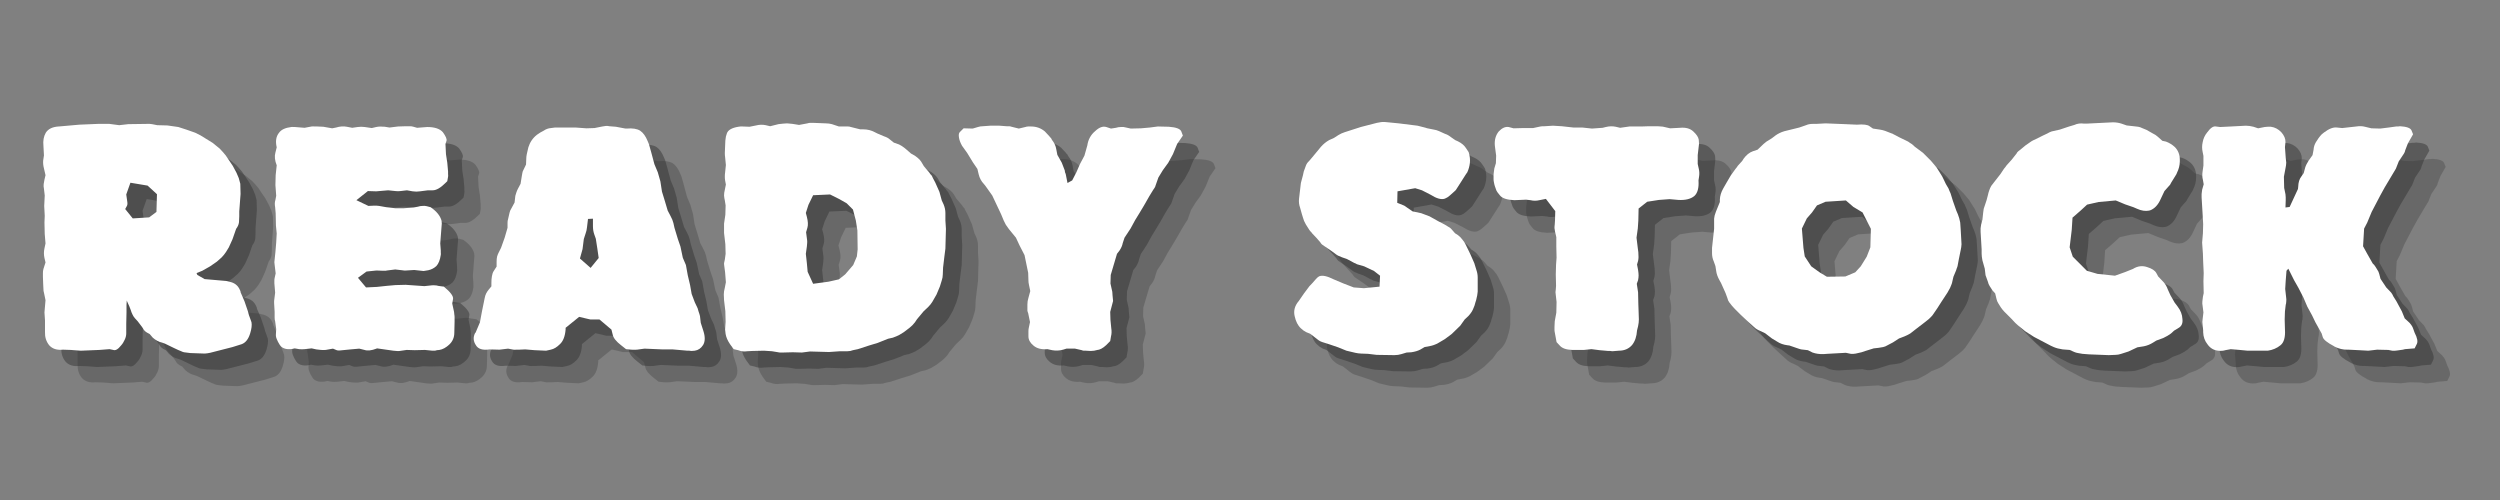 <svg xmlns="http://www.w3.org/2000/svg" xmlns:xlink="http://www.w3.org/1999/xlink" width="200" zoomAndPan="magnify" viewBox="0 0 150 30" height="40" preserveAspectRatio="xMidYMid meet" version="1.0"><rect x="0" y="0" width="150" height="30" fill="#808080" stroke="none"/><defs><g/><clipPath id="53dccc8b85"><path d="M 134 9 L 147.578 9 L 147.578 24 L 134 24 Z M 134 9 " clip-rule="nonzero"/></clipPath><clipPath id="0a405c5eb4"><path d="M 2.418 7 L 16 7 L 16 22 L 2.418 22 Z M 2.418 7 " clip-rule="nonzero"/></clipPath></defs><g fill="#343434" fill-opacity="0.302"><g transform="translate(3.766, 22.936)"><g><path d="M 10.469 0.234 L 9.609 0.203 L 9.234 0.156 C 9.18 0.145 9.125 0.125 9.062 0.094 C 9 0.07 8.938 0.047 8.875 0.016 L 8.609 -0.109 L 8.094 -0.359 L 7.922 -0.422 C 7.828 -0.441 7.727 -0.477 7.625 -0.531 C 7.531 -0.582 7.441 -0.645 7.359 -0.719 L 7.172 -0.938 L 7 -1.031 C 6.914 -1.082 6.852 -1.141 6.812 -1.203 C 6.781 -1.266 6.742 -1.32 6.703 -1.375 L 6.453 -1.703 L 6.281 -1.891 C 6.227 -1.953 6.18 -2.023 6.141 -2.109 C 6.098 -2.191 6.062 -2.285 6.031 -2.391 L 5.953 -2.594 L 5.812 -2.906 L 5.797 -2.953 L 5.781 -2.672 L 5.781 -2.234 L 5.766 -1.547 L 5.766 -0.984 C 5.766 -0.848 5.734 -0.719 5.672 -0.594 C 5.617 -0.469 5.547 -0.352 5.453 -0.25 C 5.273 -0.02 5.117 0.066 4.984 0.016 L 4.766 -0.031 L 4.156 0.016 L 3.031 0.062 L 2.438 0.016 L 1.969 0 C 1.613 0.039 1.336 -0.047 1.141 -0.266 C 0.961 -0.492 0.879 -0.758 0.891 -1.062 L 0.891 -1.75 L 0.859 -2.234 L 0.922 -2.969 L 0.828 -3.422 C 0.805 -3.484 0.797 -3.555 0.797 -3.641 L 0.781 -3.969 L 0.766 -4.375 C 0.766 -4.445 0.766 -4.52 0.766 -4.594 C 0.766 -4.676 0.773 -4.758 0.797 -4.844 L 0.922 -5.234 L 0.859 -5.5 C 0.816 -5.695 0.816 -5.891 0.859 -6.078 L 0.922 -6.375 L 0.875 -6.938 L 0.859 -7.625 L 0.875 -8.031 L 0.844 -8.625 L 0.875 -9.25 L 0.828 -9.656 C 0.805 -9.758 0.801 -9.852 0.812 -9.938 C 0.832 -10.031 0.848 -10.117 0.859 -10.203 L 0.922 -10.469 L 0.828 -10.875 C 0.785 -11.039 0.77 -11.195 0.781 -11.344 L 0.828 -11.656 L 0.797 -12.234 C 0.766 -12.535 0.812 -12.797 0.938 -13.016 C 1.082 -13.242 1.336 -13.367 1.703 -13.391 L 1.719 -13.391 L 2.953 -13.5 L 4.078 -13.547 L 4.75 -13.547 L 5.344 -13.469 L 5.891 -13.531 L 7.047 -13.547 C 7.078 -13.547 7.117 -13.547 7.172 -13.547 C 7.223 -13.547 7.27 -13.539 7.312 -13.531 L 7.625 -13.469 L 8.234 -13.453 L 8.891 -13.359 L 9.375 -13.203 L 9.906 -13.016 C 10 -12.973 10.102 -12.922 10.219 -12.859 L 10.953 -12.406 L 11.375 -12.062 L 11.562 -11.859 L 11.734 -11.656 L 12.156 -11.031 L 12.375 -10.625 C 12.426 -10.52 12.473 -10.41 12.516 -10.297 L 12.609 -9.953 L 12.625 -9.344 L 12.547 -8.297 L 12.547 -8 C 12.547 -7.883 12.539 -7.77 12.531 -7.656 C 12.52 -7.551 12.484 -7.445 12.422 -7.344 L 12.359 -7.25 L 12.141 -6.625 L 11.922 -6.141 L 11.75 -5.859 C 11.707 -5.797 11.664 -5.738 11.625 -5.688 C 11.582 -5.633 11.535 -5.582 11.484 -5.531 L 11.203 -5.281 L 10.797 -5 L 10.328 -4.734 L 9.984 -4.594 L 10.031 -4.484 L 10.469 -4.234 L 11.734 -4.125 C 11.773 -4.125 11.844 -4.109 11.938 -4.078 C 12.258 -4.023 12.477 -3.852 12.594 -3.562 C 12.613 -3.531 12.625 -3.5 12.625 -3.469 C 12.625 -3.445 12.633 -3.414 12.656 -3.375 L 12.859 -2.906 L 13.062 -2.312 L 13.125 -2.078 L 13.234 -1.781 L 13.281 -1.641 C 13.312 -1.473 13.285 -1.254 13.203 -0.984 L 13.188 -0.938 C 13.082 -0.613 12.914 -0.41 12.688 -0.328 L 12.141 -0.156 L 10.797 0.188 C 10.734 0.195 10.676 0.207 10.625 0.219 C 10.57 0.227 10.52 0.234 10.469 0.234 Z M 5.703 -8.438 L 6.156 -7.875 L 7.141 -7.938 L 7.578 -8.266 L 7.609 -9.328 L 7.047 -9.844 L 6.016 -10.016 L 5.766 -9.312 C 5.797 -9.133 5.816 -8.988 5.828 -8.875 C 5.848 -8.758 5.836 -8.672 5.797 -8.609 Z M 5.703 -8.438 "/></g></g></g><g fill="#343434" fill-opacity="0.302"><g transform="translate(17.637, 22.936)"><g><path d="M 8.297 0.078 C 8.234 0.086 8.172 0.086 8.109 0.078 C 8.047 0.078 7.984 0.07 7.922 0.062 L 6.938 -0.078 L 6.906 -0.062 C 6.613 0.051 6.375 0.078 6.188 0.016 L 5.875 -0.062 L 5.359 -0.016 L 5.031 0.016 C 4.914 0.023 4.812 0.035 4.719 0.047 C 4.625 0.055 4.547 0.047 4.484 0.016 L 4.297 -0.062 L 3.859 0.016 C 3.766 0.023 3.672 0.023 3.578 0.016 C 3.492 0.004 3.398 -0.004 3.297 -0.016 L 3.016 -0.078 L 2.594 -0.031 C 2.488 -0.02 2.379 -0.02 2.266 -0.031 L 2 -0.078 C 1.812 -0.023 1.633 -0.016 1.469 -0.047 C 1.301 -0.086 1.18 -0.164 1.109 -0.281 C 1.023 -0.414 0.961 -0.535 0.922 -0.641 C 0.879 -0.742 0.863 -0.848 0.875 -0.953 L 0.891 -1.234 L 0.828 -1.703 C 0.805 -1.766 0.797 -1.836 0.797 -1.922 L 0.797 -2.266 L 0.766 -2.797 C 0.766 -2.836 0.766 -2.879 0.766 -2.922 C 0.773 -2.973 0.781 -3.016 0.781 -3.047 L 0.828 -3.422 L 0.781 -3.984 C 0.781 -4.035 0.781 -4.086 0.781 -4.141 C 0.781 -4.191 0.785 -4.242 0.797 -4.297 L 0.859 -4.578 L 0.797 -5.094 C 0.785 -5.156 0.781 -5.207 0.781 -5.25 C 0.789 -5.301 0.797 -5.352 0.797 -5.406 L 0.844 -5.859 L 0.891 -6.422 L 0.922 -6.969 L 0.875 -7.453 L 0.859 -8.188 L 0.828 -8.547 C 0.797 -8.711 0.801 -8.859 0.844 -8.984 L 0.891 -9.234 L 0.844 -9.875 L 0.859 -10.469 L 0.922 -11.062 C 0.805 -11.352 0.781 -11.609 0.844 -11.828 L 0.922 -12.141 C 0.836 -12.504 0.883 -12.797 1.062 -13.016 C 1.195 -13.203 1.441 -13.316 1.797 -13.359 C 1.828 -13.367 1.863 -13.367 1.906 -13.359 C 1.945 -13.359 1.984 -13.359 2.016 -13.359 L 2.594 -13.312 L 3.016 -13.391 C 3.078 -13.398 3.133 -13.398 3.188 -13.391 C 3.25 -13.391 3.305 -13.391 3.359 -13.391 L 3.719 -13.375 L 4.25 -13.281 L 4.484 -13.328 C 4.711 -13.398 4.926 -13.414 5.125 -13.375 L 5.453 -13.312 L 5.781 -13.359 C 5.914 -13.379 6.055 -13.379 6.203 -13.359 L 6.625 -13.297 L 6.891 -13.359 C 7.035 -13.391 7.207 -13.395 7.406 -13.375 L 7.688 -13.328 L 8.203 -13.391 L 8.688 -13.406 C 8.758 -13.406 8.832 -13.406 8.906 -13.406 C 8.988 -13.406 9.062 -13.395 9.125 -13.375 L 9.344 -13.312 L 9.953 -13.359 C 10.398 -13.359 10.711 -13.254 10.891 -13.047 C 11.066 -12.805 11.141 -12.633 11.109 -12.531 L 11.047 -12.344 L 11.078 -11.719 L 11.156 -11.219 L 11.203 -10.688 C 11.203 -10.633 11.203 -10.582 11.203 -10.531 C 11.211 -10.477 11.211 -10.426 11.203 -10.375 L 11.156 -10.109 L 11.062 -10.016 C 10.758 -9.711 10.5 -9.562 10.281 -9.562 L 10 -9.562 L 9.516 -9.5 C 9.379 -9.477 9.234 -9.477 9.078 -9.5 L 8.734 -9.562 L 8.344 -9.516 C 8.25 -9.504 8.148 -9.504 8.047 -9.516 L 7.609 -9.562 L 6.891 -9.5 L 6.391 -9.516 L 5.703 -8.969 L 6.422 -8.625 L 6.766 -8.641 C 6.816 -8.641 6.863 -8.641 6.906 -8.641 C 6.957 -8.641 7.008 -8.633 7.062 -8.625 L 7.5 -8.547 L 8.047 -8.484 L 8.531 -8.484 L 9.141 -8.531 L 9.391 -8.578 C 9.484 -8.609 9.578 -8.625 9.672 -8.625 C 9.766 -8.633 9.848 -8.629 9.922 -8.609 L 10.156 -8.547 C 10.52 -8.297 10.738 -8.023 10.812 -7.734 C 10.832 -7.629 10.832 -7.516 10.812 -7.391 L 10.734 -6.375 L 10.766 -5.953 C 10.766 -5.898 10.766 -5.852 10.766 -5.812 C 10.773 -5.781 10.773 -5.738 10.766 -5.688 C 10.723 -5.383 10.633 -5.16 10.5 -5.016 C 10.363 -4.891 10.203 -4.805 10.016 -4.766 L 9.734 -4.719 L 9.172 -4.781 L 8.688 -4.75 C 8.645 -4.75 8.602 -4.75 8.562 -4.75 C 8.531 -4.75 8.488 -4.754 8.438 -4.766 L 8.031 -4.812 L 7.531 -4.75 C 7.5 -4.738 7.461 -4.734 7.422 -4.734 C 7.379 -4.734 7.344 -4.734 7.312 -4.734 L 6.906 -4.75 L 6.312 -4.688 L 5.797 -4.312 L 6.281 -3.734 L 6.938 -3.766 L 7.516 -3.828 L 8.047 -3.875 L 8.656 -3.891 L 9.781 -3.812 L 10.219 -3.859 C 10.289 -3.867 10.359 -3.867 10.422 -3.859 C 10.492 -3.859 10.555 -3.848 10.609 -3.828 L 10.953 -3.781 C 11.359 -3.445 11.539 -3.195 11.5 -3.031 L 11.453 -2.766 L 11.562 -2.266 C 11.57 -2.211 11.578 -2.16 11.578 -2.109 C 11.586 -2.066 11.594 -2.016 11.594 -1.953 L 11.594 -1.672 L 11.578 -1.016 C 11.578 -0.734 11.477 -0.5 11.281 -0.312 C 11.082 -0.125 10.883 -0.016 10.688 0.016 L 10.531 0.031 C 10.477 0.051 10.43 0.062 10.391 0.062 C 10.359 0.062 10.316 0.062 10.266 0.062 L 9.812 0.016 L 9.203 0.031 L 8.719 0.016 Z M 8.297 0.078 "/></g></g></g><g fill="#343434" fill-opacity="0.302"><g transform="translate(30.002, 22.936)"><g><path d="M 13.438 0.078 C 13.395 0.078 13.352 0.07 13.312 0.062 C 13.281 0.062 13.242 0.062 13.203 0.062 L 12.312 -0.016 L 11.688 -0.016 L 10.625 -0.062 L 10.172 0 C 10.055 0.008 9.941 0.008 9.828 0 L 9.516 -0.031 L 9.219 -0.266 C 8.926 -0.492 8.758 -0.703 8.719 -0.891 L 8.641 -1.203 L 7.922 -1.812 L 7.531 -1.812 C 7.477 -1.812 7.426 -1.812 7.375 -1.812 C 7.332 -1.82 7.285 -1.832 7.234 -1.844 L 6.703 -1.969 L 5.891 -1.312 L 5.891 -1.219 C 5.859 -0.801 5.742 -0.504 5.547 -0.328 C 5.367 -0.148 5.188 -0.039 5 0 L 4.719 0.062 L 4.031 0.031 L 3.469 -0.016 L 3.094 0 C 3.039 0 2.984 0 2.922 0 C 2.867 0.008 2.816 0.008 2.766 0 L 2.438 -0.062 L 1.922 0 L 1.328 -0.016 C 0.91 0.047 0.633 -0.039 0.5 -0.281 C 0.352 -0.508 0.336 -0.742 0.453 -0.984 C 0.484 -1.016 0.5 -1.035 0.5 -1.047 L 0.75 -1.641 L 0.875 -2.312 L 0.984 -2.844 L 1.031 -3.078 C 1.051 -3.191 1.082 -3.289 1.125 -3.375 C 1.176 -3.469 1.227 -3.547 1.281 -3.609 L 1.438 -3.797 L 1.438 -3.984 C 1.438 -4.141 1.445 -4.281 1.469 -4.406 C 1.488 -4.531 1.523 -4.633 1.578 -4.719 L 1.75 -4.984 L 1.75 -5.266 C 1.75 -5.391 1.758 -5.5 1.781 -5.594 C 1.812 -5.695 1.848 -5.785 1.891 -5.859 L 2.016 -6.109 L 2.234 -6.719 L 2.406 -7.312 L 2.406 -7.609 C 2.406 -7.691 2.414 -7.766 2.438 -7.828 C 2.457 -7.891 2.473 -7.957 2.484 -8.031 L 2.531 -8.234 C 2.551 -8.316 2.582 -8.391 2.625 -8.453 L 2.828 -8.828 L 2.875 -9.234 C 2.895 -9.305 2.914 -9.375 2.938 -9.438 C 2.957 -9.5 2.988 -9.57 3.031 -9.656 L 3.188 -9.953 L 3.266 -10.438 C 3.273 -10.5 3.285 -10.555 3.297 -10.609 C 3.305 -10.672 3.328 -10.727 3.359 -10.781 L 3.516 -11.109 L 3.531 -11.469 C 3.531 -11.539 3.539 -11.629 3.562 -11.734 L 3.656 -12.141 C 3.676 -12.203 3.703 -12.27 3.734 -12.344 C 3.867 -12.633 4.082 -12.863 4.375 -13.031 L 4.578 -13.141 C 4.711 -13.234 4.859 -13.285 5.016 -13.297 L 5.25 -13.328 L 6.5 -13.328 L 7.141 -13.281 L 7.625 -13.297 L 8.094 -13.391 C 8.156 -13.398 8.223 -13.41 8.297 -13.422 C 8.367 -13.43 8.441 -13.426 8.516 -13.406 L 8.906 -13.375 L 9.484 -13.266 L 9.562 -13.266 C 9.906 -13.297 10.172 -13.254 10.359 -13.141 C 10.547 -13.016 10.695 -12.805 10.812 -12.516 L 10.891 -12.328 L 11.031 -11.828 L 11.219 -11.125 L 11.422 -10.641 L 11.578 -10.094 L 11.672 -9.484 L 11.844 -8.922 L 12.016 -8.344 L 12.188 -8.016 C 12.27 -7.867 12.328 -7.727 12.359 -7.594 L 12.422 -7.312 L 12.625 -6.641 L 12.781 -6.188 L 12.922 -5.516 L 13.109 -5.078 L 13.219 -4.469 L 13.359 -3.875 L 13.453 -3.344 L 13.641 -2.844 L 13.812 -2.484 C 13.832 -2.422 13.852 -2.348 13.875 -2.266 C 13.906 -2.191 13.93 -2.109 13.953 -2.016 L 14 -1.609 L 14.156 -1.125 C 14.27 -0.77 14.266 -0.488 14.141 -0.281 C 14.016 -0.082 13.848 0.031 13.641 0.062 Z M 6.75 -5.469 L 7.391 -4.906 L 7.875 -5.5 L 7.797 -6.047 L 7.703 -6.656 L 7.609 -6.922 C 7.555 -7.078 7.531 -7.238 7.531 -7.406 L 7.531 -7.859 L 7.234 -7.844 L 7.172 -7.328 C 7.16 -7.203 7.133 -7.086 7.094 -6.984 L 6.984 -6.641 L 6.906 -6.031 Z M 6.75 -5.469 "/></g></g></g><g fill="#343434" fill-opacity="0.302"><g transform="translate(44.618, 22.936)"><g><path d="M 4.297 0.172 C 4.254 0.172 4.207 0.172 4.156 0.172 C 4.102 0.172 4.062 0.164 4.031 0.156 L 3.656 0.094 L 3.172 0.062 L 2.484 0.078 L 2.172 0.094 C 1.984 0.125 1.801 0.102 1.625 0.031 L 1.359 -0.031 L 1.141 -0.328 C 0.992 -0.547 0.906 -0.75 0.875 -0.938 L 0.844 -1.203 L 0.875 -1.672 L 0.859 -2.312 L 0.781 -2.969 L 0.766 -3.312 C 0.766 -3.426 0.785 -3.562 0.828 -3.719 L 0.891 -4.047 L 0.844 -4.641 L 0.797 -5 C 0.785 -5.07 0.781 -5.133 0.781 -5.188 C 0.789 -5.25 0.805 -5.32 0.828 -5.406 L 0.875 -5.75 L 0.859 -6.328 L 0.781 -7 L 0.781 -7.562 L 0.859 -8.094 L 0.875 -8.656 L 0.828 -8.953 C 0.805 -9.047 0.789 -9.145 0.781 -9.25 C 0.781 -9.363 0.797 -9.477 0.828 -9.594 L 0.891 -9.906 L 0.844 -10.156 C 0.832 -10.227 0.828 -10.305 0.828 -10.391 C 0.828 -10.473 0.832 -10.551 0.844 -10.625 L 0.891 -11.078 L 0.844 -11.562 C 0.832 -11.625 0.828 -11.703 0.828 -11.797 L 0.844 -12.203 L 0.859 -12.547 C 0.867 -12.641 0.879 -12.719 0.891 -12.781 C 0.91 -12.852 0.93 -12.922 0.953 -12.984 C 1.023 -13.18 1.254 -13.312 1.641 -13.375 C 1.691 -13.383 1.734 -13.391 1.766 -13.391 C 1.805 -13.391 1.848 -13.391 1.891 -13.391 L 2.312 -13.375 L 2.703 -13.453 C 2.898 -13.504 3.094 -13.508 3.281 -13.469 L 3.547 -13.406 L 4.047 -13.531 C 4.098 -13.539 4.145 -13.547 4.188 -13.547 C 4.227 -13.555 4.273 -13.562 4.328 -13.562 L 4.562 -13.578 C 4.625 -13.578 4.68 -13.57 4.734 -13.562 C 4.785 -13.562 4.836 -13.555 4.891 -13.547 L 5.281 -13.484 L 5.781 -13.578 C 5.844 -13.598 5.898 -13.609 5.953 -13.609 C 6.016 -13.609 6.07 -13.609 6.125 -13.609 L 6.891 -13.578 C 7.016 -13.578 7.133 -13.562 7.25 -13.531 L 7.672 -13.391 L 8.031 -13.391 C 8.094 -13.391 8.156 -13.391 8.219 -13.391 C 8.281 -13.391 8.336 -13.379 8.391 -13.359 L 8.953 -13.219 L 9.141 -13.219 C 9.391 -13.219 9.617 -13.16 9.828 -13.047 L 9.984 -12.969 L 10.391 -12.797 C 10.461 -12.773 10.523 -12.75 10.578 -12.719 C 10.641 -12.688 10.691 -12.648 10.734 -12.609 L 10.969 -12.422 L 11.281 -12.312 C 11.395 -12.258 11.516 -12.18 11.641 -12.078 L 12 -11.766 L 12.062 -11.734 C 12.188 -11.672 12.297 -11.598 12.391 -11.516 C 12.484 -11.441 12.555 -11.363 12.609 -11.281 L 12.766 -11.016 L 13.109 -10.609 C 13.129 -10.566 13.16 -10.523 13.203 -10.484 C 13.242 -10.453 13.27 -10.41 13.281 -10.359 L 13.453 -10.031 L 13.703 -9.469 L 13.844 -8.953 L 13.953 -8.719 C 14.023 -8.551 14.062 -8.379 14.062 -8.203 L 14.062 -7.75 L 14.094 -7.25 L 14.062 -6.062 L 14 -5.578 L 13.922 -4.922 L 13.906 -4.516 C 13.906 -4.391 13.883 -4.27 13.844 -4.156 L 13.734 -3.797 L 13.531 -3.312 L 13.281 -2.875 C 13.238 -2.82 13.203 -2.77 13.172 -2.719 C 13.141 -2.676 13.094 -2.625 13.031 -2.562 L 12.75 -2.297 L 12.359 -1.828 L 12.234 -1.641 C 12.141 -1.516 12.023 -1.398 11.891 -1.297 L 11.562 -1.047 L 11.281 -0.875 C 11.227 -0.852 11.172 -0.828 11.109 -0.797 C 11.047 -0.773 10.977 -0.75 10.906 -0.719 L 10.625 -0.656 L 10 -0.406 L 9.484 -0.25 L 8.812 -0.031 L 8.516 0.031 C 8.461 0.051 8.41 0.066 8.359 0.078 C 8.305 0.086 8.25 0.094 8.188 0.094 L 7.75 0.094 L 7.078 0.141 L 5.938 0.109 L 5.453 0.172 L 4.906 0.156 Z M 5.688 -5.75 L 5.75 -5.188 L 5.797 -4.672 L 6.125 -3.953 L 7.047 -4.078 L 7.672 -4.219 L 8.047 -4.516 L 8.531 -5.078 L 8.75 -5.594 L 8.797 -6.016 L 8.781 -7.156 L 8.688 -7.75 L 8.516 -8.406 L 8.141 -8.781 L 7.703 -9.031 L 7.141 -9.312 L 6.125 -9.266 L 5.844 -8.688 L 5.688 -8.203 L 5.75 -7.969 C 5.82 -7.695 5.832 -7.477 5.781 -7.312 L 5.703 -7.047 L 5.766 -6.562 C 5.773 -6.5 5.773 -6.438 5.766 -6.375 C 5.766 -6.312 5.758 -6.25 5.75 -6.188 Z M 5.688 -5.75 "/></g></g></g><g fill="#343434" fill-opacity="0.302"><g transform="translate(59.1, 22.936)"><g><path d="M 8.297 0.078 L 8.016 0.062 C 7.973 0.062 7.93 0.062 7.891 0.062 C 7.848 0.062 7.805 0.051 7.766 0.031 L 7.359 -0.062 L 6.844 -0.062 L 6.641 0 C 6.422 0.062 6.203 0.07 5.984 0.031 L 5.703 -0.031 C 5.348 0 5.066 -0.07 4.859 -0.25 C 4.66 -0.414 4.562 -0.598 4.562 -0.797 L 4.562 -0.891 C 4.562 -0.953 4.562 -1.02 4.562 -1.094 C 4.562 -1.164 4.566 -1.227 4.578 -1.281 L 4.656 -1.656 L 4.547 -2.188 C 4.523 -2.238 4.508 -2.289 4.5 -2.344 C 4.5 -2.395 4.5 -2.445 4.5 -2.5 L 4.5 -2.703 C 4.5 -2.848 4.52 -2.984 4.562 -3.109 L 4.672 -3.516 L 4.594 -3.891 C 4.57 -3.992 4.562 -4.082 4.562 -4.156 L 4.547 -4.609 L 4.328 -5.672 L 4.031 -6.25 L 3.812 -6.719 L 3.391 -7.234 L 3.203 -7.5 L 3.078 -7.75 L 2.922 -8.125 L 2.391 -9.25 L 1.969 -9.844 L 1.891 -9.938 C 1.734 -10.102 1.629 -10.297 1.578 -10.516 L 1.5 -10.844 L 1.234 -11.234 L 0.891 -11.797 L 0.578 -12.234 C 0.473 -12.422 0.41 -12.594 0.391 -12.75 C 0.367 -12.906 0.391 -13.008 0.453 -13.062 L 0.672 -13.281 L 1.219 -13.266 L 1.531 -13.359 C 1.625 -13.391 1.723 -13.406 1.828 -13.406 L 2.266 -13.438 L 2.828 -13.438 L 3.25 -13.406 C 3.289 -13.406 3.336 -13.406 3.391 -13.406 C 3.441 -13.406 3.492 -13.395 3.547 -13.375 L 3.984 -13.266 L 4.375 -13.359 C 4.438 -13.379 4.492 -13.391 4.547 -13.391 C 4.609 -13.391 4.664 -13.391 4.719 -13.391 C 5.039 -13.391 5.316 -13.289 5.547 -13.094 L 5.781 -12.844 C 5.801 -12.832 5.82 -12.805 5.844 -12.766 C 5.875 -12.734 5.898 -12.707 5.922 -12.688 L 5.969 -12.594 C 6.113 -12.414 6.203 -12.223 6.234 -12.016 L 6.297 -11.688 L 6.562 -11.219 L 6.719 -10.812 C 6.738 -10.781 6.75 -10.738 6.75 -10.688 C 6.758 -10.633 6.773 -10.586 6.797 -10.547 L 6.906 -10 L 7.188 -10.156 L 7.438 -10.641 L 7.656 -11.141 L 7.922 -11.641 L 8.094 -12.25 C 8.145 -12.602 8.301 -12.891 8.562 -13.109 C 8.801 -13.336 9.023 -13.422 9.234 -13.359 L 9.516 -13.266 L 9.812 -13.312 C 9.906 -13.344 10.004 -13.359 10.109 -13.359 C 10.223 -13.367 10.328 -13.359 10.422 -13.328 L 10.703 -13.266 L 11.312 -13.281 L 11.844 -13.328 L 12.328 -13.391 L 12.984 -13.375 C 13.422 -13.344 13.672 -13.25 13.734 -13.094 L 13.828 -12.844 L 13.484 -12.344 L 13.234 -11.734 L 12.953 -11.219 L 12.625 -10.766 L 12.359 -10.328 L 12.188 -9.844 C 12.176 -9.789 12.156 -9.742 12.125 -9.703 C 12.094 -9.66 12.062 -9.613 12.031 -9.562 L 11.812 -9.203 L 11.5 -8.656 L 11.219 -8.188 L 10.969 -7.781 L 10.688 -7.266 L 10.328 -6.719 L 10.219 -6.391 C 10.195 -6.254 10.133 -6.109 10.031 -5.953 L 9.875 -5.75 L 9.5 -4.484 L 9.484 -3.969 L 9.594 -3.469 C 9.602 -3.406 9.609 -3.332 9.609 -3.25 L 9.641 -2.922 L 9.469 -2.266 L 9.484 -1.781 L 9.531 -1.297 C 9.562 -1.109 9.555 -0.941 9.516 -0.797 L 9.469 -0.516 L 9.391 -0.438 C 9.172 -0.195 8.973 -0.051 8.797 0 L 8.703 0.016 C 8.578 0.055 8.441 0.078 8.297 0.078 Z M 8.297 0.078 "/></g></g></g><g fill="#343434" fill-opacity="0.302"><g transform="translate(73.316, 22.936)"><g/></g></g><g fill="#343434" fill-opacity="0.302"><g transform="translate(79.04, 22.936)"><g><path d="M 6.578 0.328 L 5.516 0.312 L 5 0.25 L 4.578 0.234 C 4.523 0.234 4.469 0.227 4.406 0.219 C 4.352 0.207 4.297 0.195 4.234 0.188 L 3.703 0.062 L 3.203 -0.141 L 2.656 -0.328 L 2.359 -0.422 C 2.285 -0.441 2.211 -0.469 2.141 -0.5 C 2.078 -0.531 2.016 -0.57 1.953 -0.625 L 1.531 -0.953 L 1.297 -1.047 C 1.172 -1.109 1.062 -1.188 0.969 -1.281 C 0.789 -1.445 0.664 -1.691 0.594 -2.016 C 0.52 -2.336 0.602 -2.641 0.844 -2.922 L 1.156 -3.375 L 1.484 -3.812 L 1.5 -3.828 C 1.633 -3.961 1.742 -4.082 1.828 -4.188 C 1.91 -4.289 1.992 -4.363 2.078 -4.406 C 2.266 -4.477 2.551 -4.414 2.938 -4.219 L 3.531 -3.969 L 4.141 -3.734 L 4.75 -3.688 L 5.688 -3.781 L 5.719 -4.438 L 5.359 -4.719 L 4.766 -5 L 4.391 -5.109 C 4.348 -5.117 4.312 -5.133 4.281 -5.156 C 4.25 -5.176 4.211 -5.191 4.172 -5.203 L 3.734 -5.438 L 3.422 -5.547 C 3.367 -5.578 3.305 -5.602 3.234 -5.625 C 3.172 -5.656 3.117 -5.688 3.078 -5.719 L 2.781 -5.938 L 2.391 -6.203 C 2.336 -6.234 2.285 -6.27 2.234 -6.312 C 2.191 -6.352 2.156 -6.398 2.125 -6.453 L 1.906 -6.703 L 1.641 -6.984 C 1.617 -7.023 1.594 -7.055 1.562 -7.078 C 1.539 -7.098 1.516 -7.129 1.484 -7.172 L 1.266 -7.516 C 1.18 -7.66 1.125 -7.797 1.094 -7.922 L 1.031 -8.125 L 0.922 -8.516 C 0.859 -8.691 0.836 -8.875 0.859 -9.062 L 0.969 -10 L 1.094 -10.469 L 1.141 -10.688 C 1.18 -10.812 1.223 -10.926 1.266 -11.031 C 1.305 -11.145 1.375 -11.242 1.469 -11.328 L 1.656 -11.547 L 2.172 -12.172 C 2.316 -12.336 2.484 -12.473 2.672 -12.578 L 2.953 -12.703 L 3.219 -12.875 C 3.332 -12.945 3.457 -13.004 3.594 -13.047 L 4.031 -13.188 L 4.562 -13.359 L 5.531 -13.609 C 5.625 -13.629 5.711 -13.645 5.797 -13.656 C 5.879 -13.664 5.961 -13.664 6.047 -13.656 L 6.844 -13.578 L 7.969 -13.438 L 8.219 -13.375 L 8.562 -13.281 L 8.953 -13.203 C 9.047 -13.191 9.148 -13.16 9.266 -13.109 L 9.609 -12.953 C 9.648 -12.941 9.691 -12.926 9.734 -12.906 C 9.785 -12.883 9.82 -12.863 9.844 -12.844 L 10.219 -12.578 L 10.391 -12.5 C 10.609 -12.395 10.77 -12.258 10.875 -12.094 L 11.031 -11.859 L 11.047 -11.812 C 11.109 -11.602 11.129 -11.398 11.109 -11.203 C 11.086 -11.004 11.035 -10.816 10.953 -10.641 L 10.875 -10.531 L 10.547 -10.016 L 10.266 -9.578 L 10.203 -9.516 C 10.098 -9.422 10 -9.332 9.906 -9.25 C 9.812 -9.164 9.711 -9.102 9.609 -9.062 C 9.398 -8.988 9.113 -9.066 8.75 -9.297 L 8.234 -9.562 L 7.828 -9.688 L 6.766 -9.5 L 6.75 -8.812 L 7.172 -8.641 L 7.672 -8.297 L 8.188 -8.188 L 8.688 -8 L 9.219 -7.703 L 9.609 -7.5 C 9.672 -7.457 9.738 -7.414 9.812 -7.375 C 9.883 -7.344 9.945 -7.297 10 -7.234 L 10.219 -6.984 L 10.391 -6.875 C 10.492 -6.801 10.582 -6.711 10.656 -6.609 C 10.738 -6.516 10.805 -6.41 10.859 -6.297 L 11.141 -5.719 L 11.375 -5.188 L 11.5 -4.781 C 11.551 -4.633 11.578 -4.484 11.578 -4.328 L 11.578 -3.484 C 11.578 -3.441 11.57 -3.398 11.562 -3.359 C 11.562 -3.328 11.555 -3.289 11.547 -3.25 L 11.484 -2.969 C 11.473 -2.926 11.457 -2.879 11.438 -2.828 C 11.426 -2.773 11.41 -2.719 11.391 -2.656 L 11.328 -2.5 C 11.273 -2.344 11.172 -2.18 11.016 -2.016 L 10.797 -1.812 L 10.531 -1.438 L 10.016 -0.938 L 9.594 -0.625 L 9.25 -0.422 C 9.188 -0.379 9.113 -0.344 9.031 -0.312 C 8.957 -0.281 8.879 -0.254 8.797 -0.234 L 8.391 -0.156 L 8.125 0 C 7.988 0.07 7.812 0.125 7.594 0.156 L 7.312 0.172 L 7 0.266 C 6.875 0.305 6.734 0.328 6.578 0.328 Z M 6.578 0.328 "/></g></g></g><g fill="#343434" fill-opacity="0.302"><g transform="translate(91.195, 22.936)"><g><path d="M 7.5 0.094 C 7.457 0.094 7.414 0.086 7.375 0.078 C 7.344 0.078 7.305 0.078 7.266 0.078 L 6.734 0.031 L 6.25 -0.031 L 5.797 0.016 L 5.094 0.016 C 4.738 0.004 4.488 -0.082 4.344 -0.25 L 4.156 -0.453 L 4.047 -1.047 C 4.035 -1.098 4.031 -1.148 4.031 -1.203 C 4.031 -1.254 4.031 -1.305 4.031 -1.359 L 4.047 -1.703 L 4.141 -2.219 L 4.156 -2.859 L 4.109 -3.281 C 4.086 -3.395 4.086 -3.504 4.109 -3.609 L 4.125 -3.828 L 4.109 -4.516 L 4.125 -5.094 L 4.156 -5.516 L 4.141 -6.188 L 4.141 -6.75 L 4.062 -7.094 C 4.051 -7.156 4.039 -7.223 4.031 -7.297 C 4.031 -7.367 4.035 -7.441 4.047 -7.516 L 4.062 -7.75 L 4.078 -8.312 L 3.516 -9.047 L 3.125 -8.969 C 2.945 -8.926 2.77 -8.926 2.594 -8.969 L 2.328 -9 L 1.625 -8.969 C 1.176 -8.988 0.883 -9.086 0.75 -9.266 L 0.688 -9.344 C 0.633 -9.406 0.586 -9.473 0.547 -9.547 C 0.516 -9.629 0.484 -9.719 0.453 -9.812 L 0.422 -9.922 C 0.41 -9.984 0.398 -10.035 0.391 -10.078 C 0.379 -10.129 0.375 -10.188 0.375 -10.25 L 0.375 -10.422 C 0.375 -10.492 0.379 -10.566 0.391 -10.641 C 0.398 -10.723 0.41 -10.801 0.422 -10.875 L 0.516 -11.188 L 0.531 -11.641 L 0.453 -12.234 C 0.422 -12.578 0.5 -12.863 0.688 -13.094 C 0.883 -13.301 1.082 -13.391 1.281 -13.359 L 1.578 -13.281 L 2.156 -13.297 L 2.75 -13.297 L 3.188 -13.391 C 3.227 -13.398 3.27 -13.406 3.312 -13.406 C 3.352 -13.406 3.395 -13.406 3.438 -13.406 L 3.938 -13.438 L 4.469 -13.406 L 5.172 -13.328 L 5.703 -13.328 L 6.281 -13.266 L 6.922 -13.312 L 7.109 -13.359 C 7.316 -13.41 7.516 -13.414 7.703 -13.375 L 7.969 -13.312 L 8.531 -13.391 L 9.25 -13.391 L 9.703 -13.406 L 10.219 -13.406 C 10.289 -13.406 10.352 -13.398 10.406 -13.391 C 10.469 -13.391 10.52 -13.383 10.562 -13.375 L 10.969 -13.281 L 11.562 -13.312 C 11.906 -13.344 12.172 -13.27 12.359 -13.094 C 12.555 -12.914 12.664 -12.75 12.688 -12.594 L 12.703 -12.344 L 12.625 -11.672 L 12.625 -11.141 L 12.688 -10.859 C 12.727 -10.703 12.734 -10.535 12.703 -10.359 L 12.672 -10.156 C 12.703 -9.707 12.617 -9.395 12.422 -9.219 C 12.203 -9.039 11.883 -8.961 11.469 -8.984 L 10.938 -9.031 L 10.297 -8.984 L 9.594 -8.875 L 9.078 -8.469 L 9.062 -7.75 L 9.031 -7.281 L 8.953 -6.719 L 9.031 -6.078 L 9.062 -5.844 C 9.082 -5.625 9.078 -5.453 9.047 -5.328 L 8.984 -5.109 L 9.047 -4.781 C 9.066 -4.656 9.078 -4.547 9.078 -4.453 C 9.078 -4.359 9.066 -4.266 9.047 -4.172 L 8.969 -3.953 L 9.047 -3.438 L 9.062 -2.75 L 9.078 -2.297 L 9.094 -1.812 C 9.094 -1.688 9.078 -1.551 9.047 -1.406 L 8.984 -1.156 C 8.961 -0.789 8.863 -0.5 8.688 -0.281 C 8.488 -0.051 8.223 0.062 7.891 0.062 Z M 7.5 0.094 "/></g></g></g><g fill="#343434" fill-opacity="0.302"><g transform="translate(104.303, 22.936)"><g><path d="M 7.062 0.266 C 6.82 0.273 6.602 0.242 6.406 0.172 L 6.125 0.031 L 5.719 -0.016 C 5.688 -0.023 5.648 -0.035 5.609 -0.047 C 5.566 -0.066 5.52 -0.082 5.469 -0.094 L 5.016 -0.25 L 4.891 -0.266 C 4.66 -0.297 4.457 -0.367 4.281 -0.484 L 3.969 -0.672 L 3.562 -0.984 L 3.266 -1.125 C 3.109 -1.188 2.977 -1.27 2.875 -1.375 L 2.562 -1.656 L 2.094 -2.094 L 1.75 -2.438 L 1.578 -2.625 C 1.523 -2.695 1.469 -2.77 1.406 -2.844 C 1.352 -2.914 1.316 -3 1.297 -3.094 L 1.188 -3.391 L 0.922 -3.984 L 0.828 -4.156 C 0.711 -4.363 0.645 -4.551 0.625 -4.719 L 0.578 -5.016 L 0.484 -5.281 C 0.41 -5.445 0.375 -5.613 0.375 -5.781 L 0.375 -6.109 L 0.5 -7.25 L 0.5 -7.656 C 0.5 -7.727 0.5 -7.797 0.5 -7.859 C 0.508 -7.922 0.52 -7.984 0.531 -8.047 L 0.609 -8.281 L 0.844 -8.859 L 0.844 -9 C 0.852 -9.227 0.922 -9.453 1.047 -9.672 L 1.234 -10 L 1.5 -10.453 L 1.781 -10.844 C 1.801 -10.875 1.82 -10.898 1.844 -10.922 C 1.875 -10.953 1.895 -10.984 1.906 -11.016 L 2.188 -11.328 L 2.266 -11.453 C 2.43 -11.68 2.617 -11.832 2.828 -11.906 L 3.109 -12 L 3.469 -12.344 L 3.641 -12.484 L 3.969 -12.688 L 4.172 -12.844 C 4.328 -12.957 4.508 -13.047 4.719 -13.109 L 5.609 -13.328 L 6.016 -13.469 C 6.129 -13.52 6.266 -13.547 6.422 -13.547 L 6.625 -13.547 L 7.188 -13.578 L 8.359 -13.531 L 9.062 -13.5 C 9.457 -13.531 9.711 -13.5 9.828 -13.406 L 10.031 -13.266 L 10.453 -13.203 C 10.504 -13.191 10.555 -13.18 10.609 -13.172 C 10.66 -13.16 10.711 -13.145 10.766 -13.125 L 11.125 -12.984 C 11.176 -12.973 11.223 -12.953 11.266 -12.922 C 11.305 -12.898 11.348 -12.879 11.391 -12.859 L 11.594 -12.75 L 12.141 -12.484 C 12.18 -12.453 12.219 -12.426 12.25 -12.406 C 12.289 -12.383 12.332 -12.359 12.375 -12.328 L 12.547 -12.172 L 13.031 -11.812 L 13.5 -11.344 L 13.844 -10.938 L 14.188 -10.391 L 14.406 -9.938 L 14.562 -9.672 C 14.582 -9.617 14.602 -9.566 14.625 -9.516 C 14.656 -9.461 14.676 -9.414 14.688 -9.375 L 14.828 -8.922 L 15.031 -8.344 L 15.125 -8.125 C 15.188 -7.969 15.234 -7.801 15.266 -7.625 L 15.297 -7.172 L 15.344 -6.328 C 15.344 -6.266 15.336 -6.207 15.328 -6.156 C 15.316 -6.102 15.305 -6.047 15.297 -5.984 L 15.188 -5.453 L 15.109 -5.031 C 15.098 -4.977 15.082 -4.93 15.062 -4.891 C 15.051 -4.848 15.035 -4.801 15.016 -4.75 L 14.859 -4.375 L 14.797 -4.109 C 14.785 -4.035 14.766 -3.961 14.734 -3.891 C 14.711 -3.828 14.688 -3.766 14.656 -3.703 L 14.5 -3.422 L 14.141 -2.875 L 13.891 -2.484 L 13.656 -2.141 C 13.625 -2.086 13.582 -2.035 13.531 -1.984 C 13.488 -1.941 13.441 -1.895 13.391 -1.844 L 13.156 -1.656 L 12.688 -1.297 L 12.266 -0.969 C 12.211 -0.938 12.156 -0.906 12.094 -0.875 C 12.039 -0.852 11.984 -0.828 11.922 -0.797 L 11.594 -0.672 L 11.234 -0.438 L 10.906 -0.266 C 10.82 -0.211 10.734 -0.176 10.641 -0.156 C 10.555 -0.145 10.461 -0.129 10.359 -0.109 L 10.078 -0.078 L 9.578 0.078 L 9.344 0.156 C 9.219 0.188 9.102 0.211 9 0.234 C 8.906 0.254 8.805 0.258 8.703 0.25 L 8.406 0.188 L 7.281 0.25 Z M 5.766 -7.266 L 5.859 -6.109 L 5.938 -5.594 L 6.328 -5 L 6.828 -4.641 L 7.266 -4.375 L 8.375 -4.391 L 8.969 -4.641 L 9.297 -5 L 9.656 -5.578 L 9.875 -6.141 L 9.906 -7.25 L 9.406 -8.234 L 8.859 -8.562 L 8.406 -8.953 L 7.188 -8.875 L 6.672 -8.656 L 6.375 -8.234 L 6.062 -7.875 Z M 5.766 -7.266 "/></g></g></g><g fill="#343434" fill-opacity="0.302"><g transform="translate(120.026, 22.936)"><g><path d="M 8.453 0.328 L 7.266 0.281 L 6.875 0.25 C 6.781 0.238 6.691 0.223 6.609 0.203 C 6.535 0.191 6.461 0.172 6.391 0.141 L 6.109 0.016 L 5.688 -0.016 C 5.477 -0.047 5.301 -0.094 5.156 -0.156 L 4.984 -0.234 L 3.969 -0.766 L 3.438 -1.109 L 3.031 -1.438 L 2.844 -1.609 L 2.625 -1.844 L 2.25 -2.219 C 2.227 -2.238 2.203 -2.266 2.172 -2.297 C 2.141 -2.336 2.109 -2.375 2.078 -2.406 L 1.984 -2.531 C 1.93 -2.613 1.879 -2.695 1.828 -2.781 C 1.773 -2.863 1.738 -2.953 1.719 -3.047 L 1.641 -3.375 L 1.484 -3.547 C 1.422 -3.641 1.363 -3.727 1.312 -3.812 C 1.258 -3.895 1.223 -3.984 1.203 -4.078 L 1.062 -4.469 L 1.016 -4.859 L 0.875 -5.359 C 0.844 -5.516 0.828 -5.648 0.828 -5.766 L 0.828 -6.016 L 0.766 -7.062 C 0.766 -7.125 0.766 -7.195 0.766 -7.281 C 0.773 -7.363 0.785 -7.438 0.797 -7.5 L 0.875 -7.797 L 0.922 -8.234 C 0.93 -8.316 0.941 -8.391 0.953 -8.453 C 0.973 -8.523 0.992 -8.586 1.016 -8.641 L 1.125 -8.969 L 1.203 -9.266 C 1.223 -9.367 1.25 -9.461 1.281 -9.547 C 1.312 -9.641 1.352 -9.734 1.406 -9.828 L 1.562 -10.031 L 1.953 -10.531 L 2.172 -10.859 C 2.203 -10.891 2.227 -10.922 2.25 -10.953 C 2.281 -10.992 2.305 -11.031 2.328 -11.062 L 2.625 -11.391 L 2.922 -11.766 C 2.941 -11.816 2.977 -11.863 3.031 -11.906 C 3.082 -11.945 3.129 -11.984 3.172 -12.016 L 3.453 -12.25 L 3.812 -12.5 C 3.852 -12.52 3.891 -12.539 3.922 -12.562 C 3.961 -12.582 4 -12.598 4.031 -12.609 L 4.5 -12.844 L 4.766 -12.969 C 4.867 -13.031 4.957 -13.07 5.031 -13.094 L 5.516 -13.203 L 6.078 -13.391 L 6.391 -13.484 C 6.566 -13.566 6.766 -13.594 6.984 -13.562 L 7.109 -13.562 L 8.375 -13.625 L 8.703 -13.641 C 8.891 -13.641 9.062 -13.613 9.219 -13.562 L 9.531 -13.453 L 9.953 -13.406 C 10.047 -13.395 10.133 -13.383 10.219 -13.375 C 10.301 -13.363 10.379 -13.336 10.453 -13.297 L 10.719 -13.188 L 11.078 -12.984 C 11.211 -12.922 11.316 -12.852 11.391 -12.781 L 11.672 -12.531 L 11.891 -12.484 C 12.086 -12.41 12.266 -12.301 12.422 -12.156 C 12.617 -11.957 12.719 -11.703 12.719 -11.391 L 12.719 -11.297 C 12.719 -11.066 12.66 -10.836 12.547 -10.609 L 12.516 -10.531 L 12.188 -10 C 12.156 -9.914 12.102 -9.844 12.031 -9.781 L 11.797 -9.516 L 11.516 -8.922 C 11.422 -8.742 11.316 -8.609 11.203 -8.516 C 11.086 -8.422 10.977 -8.363 10.875 -8.344 C 10.656 -8.301 10.414 -8.336 10.156 -8.453 L 9.938 -8.547 L 9.438 -8.719 L 8.875 -8.953 L 7.844 -8.859 L 7.156 -8.703 L 6.766 -8.344 L 6.281 -7.922 L 6.234 -7.188 L 6.109 -6.141 L 6.297 -5.578 L 7.141 -4.734 L 7.781 -4.547 L 8.828 -4.438 L 9.438 -4.656 L 9.906 -4.844 C 10.188 -5.02 10.473 -5.055 10.766 -4.953 C 11.047 -4.867 11.227 -4.75 11.312 -4.594 L 11.422 -4.391 L 11.75 -4.047 C 11.852 -3.93 11.938 -3.785 12 -3.609 L 12.156 -3.266 L 12.406 -2.828 L 12.594 -2.578 C 12.77 -2.348 12.863 -2.102 12.875 -1.844 C 12.906 -1.594 12.832 -1.414 12.656 -1.312 L 12.375 -1.141 L 12.188 -0.969 C 12.062 -0.875 11.91 -0.785 11.734 -0.703 L 11.312 -0.547 L 11.109 -0.422 C 10.941 -0.316 10.758 -0.242 10.562 -0.203 L 10.172 -0.141 L 9.641 0.109 L 9.203 0.25 C 9.086 0.289 8.973 0.312 8.859 0.312 Z M 8.453 0.328 "/></g></g></g><g clip-path="url(#53dccc8b85)"><g fill="#343434" fill-opacity="0.302"><g transform="translate(133.287, 22.936)"><g><path d="M 1.75 0.062 C 1.488 0.031 1.281 -0.094 1.125 -0.312 C 0.957 -0.52 0.867 -0.766 0.859 -1.047 L 0.859 -1.156 L 0.828 -1.484 C 0.805 -1.609 0.805 -1.727 0.828 -1.844 L 0.875 -2.234 L 0.828 -2.609 C 0.805 -2.723 0.801 -2.82 0.812 -2.906 C 0.82 -3 0.832 -3.086 0.844 -3.172 L 0.891 -3.391 L 0.875 -4.109 L 0.891 -4.594 L 0.859 -5.281 L 0.844 -5.75 L 0.797 -6.422 L 0.844 -6.984 L 0.859 -7.531 L 0.828 -8.094 L 0.766 -9.125 C 0.754 -9.25 0.766 -9.406 0.797 -9.594 L 0.891 -9.922 L 0.844 -10.188 C 0.801 -10.344 0.797 -10.52 0.828 -10.719 L 0.875 -11.047 L 0.875 -11.625 L 0.828 -11.859 C 0.785 -12.055 0.785 -12.25 0.828 -12.438 C 0.848 -12.551 0.879 -12.656 0.922 -12.75 C 0.961 -12.844 1.023 -12.941 1.109 -13.047 C 1.297 -13.305 1.469 -13.422 1.625 -13.391 L 1.875 -13.359 L 2.531 -13.391 L 3.422 -13.438 C 3.566 -13.438 3.719 -13.414 3.875 -13.375 L 4.156 -13.281 L 4.547 -13.359 C 4.609 -13.367 4.672 -13.375 4.734 -13.375 C 4.797 -13.375 4.859 -13.375 4.922 -13.375 C 5.16 -13.344 5.367 -13.234 5.547 -13.047 C 5.723 -12.848 5.805 -12.648 5.797 -12.453 L 5.766 -12.156 L 5.812 -11.516 L 5.844 -11.219 C 5.844 -11.156 5.836 -11.098 5.828 -11.047 C 5.816 -10.992 5.805 -10.938 5.797 -10.875 L 5.703 -10.375 L 5.719 -9.703 L 5.797 -9.328 C 5.805 -9.273 5.812 -9.211 5.812 -9.141 C 5.812 -9.078 5.812 -9.016 5.812 -8.953 L 5.797 -8.531 L 6.047 -8.562 L 6.25 -9 L 6.547 -9.641 L 6.562 -9.781 C 6.57 -10.039 6.633 -10.242 6.75 -10.391 L 6.891 -10.594 L 6.984 -10.938 C 7.023 -11.062 7.094 -11.195 7.188 -11.344 L 7.422 -11.672 L 7.484 -12 C 7.492 -12.156 7.539 -12.305 7.625 -12.453 L 7.688 -12.547 C 7.75 -12.648 7.812 -12.738 7.875 -12.812 C 7.938 -12.895 8.016 -12.969 8.109 -13.031 C 8.41 -13.258 8.672 -13.359 8.891 -13.328 L 9.203 -13.297 L 10.047 -13.391 C 10.242 -13.422 10.414 -13.414 10.562 -13.375 L 10.953 -13.281 L 11.484 -13.266 L 11.984 -13.328 L 12.438 -13.391 C 12.477 -13.391 12.516 -13.391 12.547 -13.391 C 12.586 -13.398 12.629 -13.406 12.672 -13.406 C 13.066 -13.383 13.297 -13.301 13.359 -13.156 L 13.453 -12.922 L 13.141 -12.375 L 12.984 -11.969 C 12.973 -11.895 12.945 -11.828 12.906 -11.766 C 12.863 -11.703 12.82 -11.641 12.781 -11.578 L 12.594 -11.297 L 12.422 -10.859 L 11.75 -9.734 L 11.484 -9.25 L 10.969 -8.266 L 10.703 -7.625 L 10.516 -7.266 L 10.453 -6.203 L 10.703 -5.75 L 11.031 -5.172 L 11.125 -5.078 C 11.188 -4.992 11.242 -4.906 11.297 -4.812 C 11.359 -4.727 11.398 -4.641 11.422 -4.547 L 11.5 -4.25 L 11.844 -3.734 L 12.141 -3.422 C 12.203 -3.336 12.242 -3.266 12.266 -3.203 L 12.453 -2.906 L 12.781 -2.297 L 12.953 -1.875 L 13.109 -1.734 C 13.211 -1.648 13.289 -1.566 13.344 -1.484 C 13.406 -1.398 13.445 -1.316 13.469 -1.234 L 13.547 -1.016 C 13.711 -0.703 13.754 -0.473 13.672 -0.328 L 13.547 -0.078 L 12.969 -0.031 L 12.844 0 C 12.738 0.02 12.629 0.035 12.516 0.047 C 12.41 0.066 12.305 0.07 12.203 0.062 L 11.969 0.016 L 11.297 0 L 10.766 0.062 L 10.203 0.031 L 9.578 0 L 9.516 0 C 9.266 0.008 9.004 -0.051 8.734 -0.188 L 8.719 -0.203 C 8.301 -0.422 8.07 -0.609 8.031 -0.766 L 7.969 -0.969 L 7.594 -1.641 L 7.391 -2.062 L 7.109 -2.578 L 6.875 -3.125 L 6.578 -3.703 L 6.312 -4.172 L 5.969 -4.859 L 5.859 -4.734 L 5.812 -4.141 L 5.781 -3.641 L 5.844 -3.078 C 5.852 -3.023 5.852 -2.961 5.844 -2.891 C 5.844 -2.816 5.832 -2.75 5.812 -2.688 L 5.766 -2.297 L 5.75 -1.812 L 5.766 -1.219 C 5.797 -0.75 5.707 -0.43 5.5 -0.266 C 5.281 -0.086 5.023 0.02 4.734 0.062 L 3.531 0.062 L 3.047 0.016 L 2.516 -0.031 L 2.188 0.031 C 2.07 0.07 1.926 0.082 1.75 0.062 Z M 1.75 0.062 "/></g></g></g></g><g fill="#343434" fill-opacity="0.502"><g transform="translate(2.787, 21.958)"><g><path d="M 10.469 0.234 L 9.609 0.203 L 9.234 0.156 C 9.18 0.145 9.125 0.125 9.062 0.094 C 9 0.07 8.938 0.047 8.875 0.016 L 8.609 -0.109 L 8.094 -0.359 L 7.922 -0.422 C 7.828 -0.441 7.727 -0.477 7.625 -0.531 C 7.531 -0.582 7.441 -0.645 7.359 -0.719 L 7.172 -0.938 L 7 -1.031 C 6.914 -1.082 6.852 -1.141 6.812 -1.203 C 6.781 -1.266 6.742 -1.32 6.703 -1.375 L 6.453 -1.703 L 6.281 -1.891 C 6.227 -1.953 6.18 -2.023 6.141 -2.109 C 6.098 -2.191 6.062 -2.285 6.031 -2.391 L 5.953 -2.594 L 5.812 -2.906 L 5.797 -2.953 L 5.781 -2.672 L 5.781 -2.234 L 5.766 -1.547 L 5.766 -0.984 C 5.766 -0.848 5.734 -0.719 5.672 -0.594 C 5.617 -0.469 5.547 -0.352 5.453 -0.25 C 5.273 -0.02 5.117 0.066 4.984 0.016 L 4.766 -0.031 L 4.156 0.016 L 3.031 0.062 L 2.438 0.016 L 1.969 0 C 1.613 0.039 1.336 -0.047 1.141 -0.266 C 0.961 -0.492 0.879 -0.758 0.891 -1.062 L 0.891 -1.75 L 0.859 -2.234 L 0.922 -2.969 L 0.828 -3.422 C 0.805 -3.484 0.797 -3.555 0.797 -3.641 L 0.781 -3.969 L 0.766 -4.375 C 0.766 -4.445 0.766 -4.52 0.766 -4.594 C 0.766 -4.676 0.773 -4.758 0.797 -4.844 L 0.922 -5.234 L 0.859 -5.5 C 0.816 -5.695 0.816 -5.891 0.859 -6.078 L 0.922 -6.375 L 0.875 -6.938 L 0.859 -7.625 L 0.875 -8.031 L 0.844 -8.625 L 0.875 -9.25 L 0.828 -9.656 C 0.805 -9.758 0.801 -9.852 0.812 -9.938 C 0.832 -10.031 0.848 -10.117 0.859 -10.203 L 0.922 -10.469 L 0.828 -10.875 C 0.785 -11.039 0.77 -11.195 0.781 -11.344 L 0.828 -11.656 L 0.797 -12.234 C 0.766 -12.535 0.812 -12.797 0.938 -13.016 C 1.082 -13.242 1.336 -13.367 1.703 -13.391 L 1.719 -13.391 L 2.953 -13.5 L 4.078 -13.547 L 4.75 -13.547 L 5.344 -13.469 L 5.891 -13.531 L 7.047 -13.547 C 7.078 -13.547 7.117 -13.547 7.172 -13.547 C 7.223 -13.547 7.27 -13.539 7.312 -13.531 L 7.625 -13.469 L 8.234 -13.453 L 8.891 -13.359 L 9.375 -13.203 L 9.906 -13.016 C 10 -12.973 10.102 -12.922 10.219 -12.859 L 10.953 -12.406 L 11.375 -12.062 L 11.562 -11.859 L 11.734 -11.656 L 12.156 -11.031 L 12.375 -10.625 C 12.426 -10.52 12.473 -10.41 12.516 -10.297 L 12.609 -9.953 L 12.625 -9.344 L 12.547 -8.297 L 12.547 -8 C 12.547 -7.883 12.539 -7.77 12.531 -7.656 C 12.52 -7.551 12.484 -7.445 12.422 -7.344 L 12.359 -7.25 L 12.141 -6.625 L 11.922 -6.141 L 11.75 -5.859 C 11.707 -5.797 11.664 -5.738 11.625 -5.688 C 11.582 -5.633 11.535 -5.582 11.484 -5.531 L 11.203 -5.281 L 10.797 -5 L 10.328 -4.734 L 9.984 -4.594 L 10.031 -4.484 L 10.469 -4.234 L 11.734 -4.125 C 11.773 -4.125 11.844 -4.109 11.938 -4.078 C 12.258 -4.023 12.477 -3.852 12.594 -3.562 C 12.613 -3.531 12.625 -3.5 12.625 -3.469 C 12.625 -3.445 12.633 -3.414 12.656 -3.375 L 12.859 -2.906 L 13.062 -2.312 L 13.125 -2.078 L 13.234 -1.781 L 13.281 -1.641 C 13.312 -1.473 13.285 -1.254 13.203 -0.984 L 13.188 -0.938 C 13.082 -0.613 12.914 -0.41 12.688 -0.328 L 12.141 -0.156 L 10.797 0.188 C 10.734 0.195 10.676 0.207 10.625 0.219 C 10.57 0.227 10.52 0.234 10.469 0.234 Z M 5.703 -8.438 L 6.156 -7.875 L 7.141 -7.938 L 7.578 -8.266 L 7.609 -9.328 L 7.047 -9.844 L 6.016 -10.016 L 5.766 -9.312 C 5.797 -9.133 5.816 -8.988 5.828 -8.875 C 5.848 -8.758 5.836 -8.672 5.797 -8.609 Z M 5.703 -8.438 "/></g></g></g><g fill="#343434" fill-opacity="0.502"><g transform="translate(16.659, 21.958)"><g><path d="M 8.297 0.078 C 8.234 0.086 8.172 0.086 8.109 0.078 C 8.047 0.078 7.984 0.07 7.922 0.062 L 6.938 -0.078 L 6.906 -0.062 C 6.613 0.051 6.375 0.078 6.188 0.016 L 5.875 -0.062 L 5.359 -0.016 L 5.031 0.016 C 4.914 0.023 4.812 0.035 4.719 0.047 C 4.625 0.055 4.547 0.047 4.484 0.016 L 4.297 -0.062 L 3.859 0.016 C 3.766 0.023 3.672 0.023 3.578 0.016 C 3.492 0.004 3.398 -0.004 3.297 -0.016 L 3.016 -0.078 L 2.594 -0.031 C 2.488 -0.02 2.379 -0.02 2.266 -0.031 L 2 -0.078 C 1.812 -0.023 1.633 -0.016 1.469 -0.047 C 1.301 -0.086 1.18 -0.164 1.109 -0.281 C 1.023 -0.414 0.961 -0.535 0.922 -0.641 C 0.879 -0.742 0.863 -0.848 0.875 -0.953 L 0.891 -1.234 L 0.828 -1.703 C 0.805 -1.766 0.797 -1.836 0.797 -1.922 L 0.797 -2.266 L 0.766 -2.797 C 0.766 -2.836 0.766 -2.879 0.766 -2.922 C 0.773 -2.973 0.781 -3.016 0.781 -3.047 L 0.828 -3.422 L 0.781 -3.984 C 0.781 -4.035 0.781 -4.086 0.781 -4.141 C 0.781 -4.191 0.785 -4.242 0.797 -4.297 L 0.859 -4.578 L 0.797 -5.094 C 0.785 -5.156 0.781 -5.207 0.781 -5.25 C 0.789 -5.301 0.797 -5.352 0.797 -5.406 L 0.844 -5.859 L 0.891 -6.422 L 0.922 -6.969 L 0.875 -7.453 L 0.859 -8.188 L 0.828 -8.547 C 0.797 -8.711 0.801 -8.859 0.844 -8.984 L 0.891 -9.234 L 0.844 -9.875 L 0.859 -10.469 L 0.922 -11.062 C 0.805 -11.352 0.781 -11.609 0.844 -11.828 L 0.922 -12.141 C 0.836 -12.504 0.883 -12.797 1.062 -13.016 C 1.195 -13.203 1.441 -13.316 1.797 -13.359 C 1.828 -13.367 1.863 -13.367 1.906 -13.359 C 1.945 -13.359 1.984 -13.359 2.016 -13.359 L 2.594 -13.312 L 3.016 -13.391 C 3.078 -13.398 3.133 -13.398 3.188 -13.391 C 3.25 -13.391 3.305 -13.391 3.359 -13.391 L 3.719 -13.375 L 4.25 -13.281 L 4.484 -13.328 C 4.711 -13.398 4.926 -13.414 5.125 -13.375 L 5.453 -13.312 L 5.781 -13.359 C 5.914 -13.379 6.055 -13.379 6.203 -13.359 L 6.625 -13.297 L 6.891 -13.359 C 7.035 -13.391 7.207 -13.395 7.406 -13.375 L 7.688 -13.328 L 8.203 -13.391 L 8.688 -13.406 C 8.758 -13.406 8.832 -13.406 8.906 -13.406 C 8.988 -13.406 9.062 -13.395 9.125 -13.375 L 9.344 -13.312 L 9.953 -13.359 C 10.398 -13.359 10.711 -13.254 10.891 -13.047 C 11.066 -12.805 11.141 -12.633 11.109 -12.531 L 11.047 -12.344 L 11.078 -11.719 L 11.156 -11.219 L 11.203 -10.688 C 11.203 -10.633 11.203 -10.582 11.203 -10.531 C 11.211 -10.477 11.211 -10.426 11.203 -10.375 L 11.156 -10.109 L 11.062 -10.016 C 10.758 -9.711 10.5 -9.562 10.281 -9.562 L 10 -9.562 L 9.516 -9.5 C 9.379 -9.477 9.234 -9.477 9.078 -9.5 L 8.734 -9.562 L 8.344 -9.516 C 8.25 -9.504 8.148 -9.504 8.047 -9.516 L 7.609 -9.562 L 6.891 -9.5 L 6.391 -9.516 L 5.703 -8.969 L 6.422 -8.625 L 6.766 -8.641 C 6.816 -8.641 6.863 -8.641 6.906 -8.641 C 6.957 -8.641 7.008 -8.633 7.062 -8.625 L 7.5 -8.547 L 8.047 -8.484 L 8.531 -8.484 L 9.141 -8.531 L 9.391 -8.578 C 9.484 -8.609 9.578 -8.625 9.672 -8.625 C 9.766 -8.633 9.848 -8.629 9.922 -8.609 L 10.156 -8.547 C 10.52 -8.297 10.738 -8.023 10.812 -7.734 C 10.832 -7.629 10.832 -7.516 10.812 -7.391 L 10.734 -6.375 L 10.766 -5.953 C 10.766 -5.898 10.766 -5.852 10.766 -5.812 C 10.773 -5.781 10.773 -5.738 10.766 -5.688 C 10.723 -5.383 10.633 -5.16 10.5 -5.016 C 10.363 -4.891 10.203 -4.805 10.016 -4.766 L 9.734 -4.719 L 9.172 -4.781 L 8.688 -4.75 C 8.645 -4.75 8.602 -4.75 8.562 -4.75 C 8.531 -4.75 8.488 -4.754 8.438 -4.766 L 8.031 -4.812 L 7.531 -4.75 C 7.5 -4.738 7.461 -4.734 7.422 -4.734 C 7.379 -4.734 7.344 -4.734 7.312 -4.734 L 6.906 -4.75 L 6.312 -4.688 L 5.797 -4.312 L 6.281 -3.734 L 6.938 -3.766 L 7.516 -3.828 L 8.047 -3.875 L 8.656 -3.891 L 9.781 -3.812 L 10.219 -3.859 C 10.289 -3.867 10.359 -3.867 10.422 -3.859 C 10.492 -3.859 10.555 -3.848 10.609 -3.828 L 10.953 -3.781 C 11.359 -3.445 11.539 -3.195 11.5 -3.031 L 11.453 -2.766 L 11.562 -2.266 C 11.57 -2.211 11.578 -2.16 11.578 -2.109 C 11.586 -2.066 11.594 -2.016 11.594 -1.953 L 11.594 -1.672 L 11.578 -1.016 C 11.578 -0.734 11.477 -0.5 11.281 -0.312 C 11.082 -0.125 10.883 -0.016 10.688 0.016 L 10.531 0.031 C 10.477 0.051 10.43 0.062 10.391 0.062 C 10.359 0.062 10.316 0.062 10.266 0.062 L 9.812 0.016 L 9.203 0.031 L 8.719 0.016 Z M 8.297 0.078 "/></g></g></g><g fill="#343434" fill-opacity="0.502"><g transform="translate(29.024, 21.958)"><g><path d="M 13.438 0.078 C 13.395 0.078 13.352 0.07 13.312 0.062 C 13.281 0.062 13.242 0.062 13.203 0.062 L 12.312 -0.016 L 11.688 -0.016 L 10.625 -0.062 L 10.172 0 C 10.055 0.008 9.941 0.008 9.828 0 L 9.516 -0.031 L 9.219 -0.266 C 8.926 -0.492 8.758 -0.703 8.719 -0.891 L 8.641 -1.203 L 7.922 -1.812 L 7.531 -1.812 C 7.477 -1.812 7.426 -1.812 7.375 -1.812 C 7.332 -1.82 7.285 -1.832 7.234 -1.844 L 6.703 -1.969 L 5.891 -1.312 L 5.891 -1.219 C 5.859 -0.801 5.742 -0.504 5.547 -0.328 C 5.367 -0.148 5.188 -0.039 5 0 L 4.719 0.062 L 4.031 0.031 L 3.469 -0.016 L 3.094 0 C 3.039 0 2.984 0 2.922 0 C 2.867 0.008 2.816 0.008 2.766 0 L 2.438 -0.062 L 1.922 0 L 1.328 -0.016 C 0.91 0.047 0.633 -0.039 0.5 -0.281 C 0.352 -0.508 0.336 -0.742 0.453 -0.984 C 0.484 -1.016 0.5 -1.035 0.5 -1.047 L 0.75 -1.641 L 0.875 -2.312 L 0.984 -2.844 L 1.031 -3.078 C 1.051 -3.191 1.082 -3.289 1.125 -3.375 C 1.176 -3.469 1.227 -3.547 1.281 -3.609 L 1.438 -3.797 L 1.438 -3.984 C 1.438 -4.141 1.445 -4.281 1.469 -4.406 C 1.488 -4.531 1.523 -4.633 1.578 -4.719 L 1.75 -4.984 L 1.75 -5.266 C 1.75 -5.391 1.758 -5.5 1.781 -5.594 C 1.812 -5.695 1.848 -5.785 1.891 -5.859 L 2.016 -6.109 L 2.234 -6.719 L 2.406 -7.312 L 2.406 -7.609 C 2.406 -7.691 2.414 -7.766 2.438 -7.828 C 2.457 -7.891 2.473 -7.957 2.484 -8.031 L 2.531 -8.234 C 2.551 -8.316 2.582 -8.391 2.625 -8.453 L 2.828 -8.828 L 2.875 -9.234 C 2.895 -9.305 2.914 -9.375 2.938 -9.438 C 2.957 -9.5 2.988 -9.57 3.031 -9.656 L 3.188 -9.953 L 3.266 -10.438 C 3.273 -10.5 3.285 -10.555 3.297 -10.609 C 3.305 -10.672 3.328 -10.727 3.359 -10.781 L 3.516 -11.109 L 3.531 -11.469 C 3.531 -11.539 3.539 -11.629 3.562 -11.734 L 3.656 -12.141 C 3.676 -12.203 3.703 -12.27 3.734 -12.344 C 3.867 -12.633 4.082 -12.863 4.375 -13.031 L 4.578 -13.141 C 4.711 -13.234 4.859 -13.285 5.016 -13.297 L 5.25 -13.328 L 6.5 -13.328 L 7.141 -13.281 L 7.625 -13.297 L 8.094 -13.391 C 8.156 -13.398 8.223 -13.41 8.297 -13.422 C 8.367 -13.43 8.441 -13.426 8.516 -13.406 L 8.906 -13.375 L 9.484 -13.266 L 9.562 -13.266 C 9.906 -13.297 10.172 -13.254 10.359 -13.141 C 10.547 -13.016 10.695 -12.805 10.812 -12.516 L 10.891 -12.328 L 11.031 -11.828 L 11.219 -11.125 L 11.422 -10.641 L 11.578 -10.094 L 11.672 -9.484 L 11.844 -8.922 L 12.016 -8.344 L 12.188 -8.016 C 12.27 -7.867 12.328 -7.727 12.359 -7.594 L 12.422 -7.312 L 12.625 -6.641 L 12.781 -6.188 L 12.922 -5.516 L 13.109 -5.078 L 13.219 -4.469 L 13.359 -3.875 L 13.453 -3.344 L 13.641 -2.844 L 13.812 -2.484 C 13.832 -2.422 13.852 -2.348 13.875 -2.266 C 13.906 -2.191 13.93 -2.109 13.953 -2.016 L 14 -1.609 L 14.156 -1.125 C 14.27 -0.77 14.266 -0.488 14.141 -0.281 C 14.016 -0.082 13.848 0.031 13.641 0.062 Z M 6.75 -5.469 L 7.391 -4.906 L 7.875 -5.5 L 7.797 -6.047 L 7.703 -6.656 L 7.609 -6.922 C 7.555 -7.078 7.531 -7.238 7.531 -7.406 L 7.531 -7.859 L 7.234 -7.844 L 7.172 -7.328 C 7.16 -7.203 7.133 -7.086 7.094 -6.984 L 6.984 -6.641 L 6.906 -6.031 Z M 6.75 -5.469 "/></g></g></g><g fill="#343434" fill-opacity="0.502"><g transform="translate(43.64, 21.958)"><g><path d="M 4.297 0.172 C 4.254 0.172 4.207 0.172 4.156 0.172 C 4.102 0.172 4.062 0.164 4.031 0.156 L 3.656 0.094 L 3.172 0.062 L 2.484 0.078 L 2.172 0.094 C 1.984 0.125 1.801 0.102 1.625 0.031 L 1.359 -0.031 L 1.141 -0.328 C 0.992 -0.547 0.906 -0.75 0.875 -0.938 L 0.844 -1.203 L 0.875 -1.672 L 0.859 -2.312 L 0.781 -2.969 L 0.766 -3.312 C 0.766 -3.426 0.785 -3.562 0.828 -3.719 L 0.891 -4.047 L 0.844 -4.641 L 0.797 -5 C 0.785 -5.07 0.781 -5.133 0.781 -5.188 C 0.789 -5.25 0.805 -5.32 0.828 -5.406 L 0.875 -5.75 L 0.859 -6.328 L 0.781 -7 L 0.781 -7.562 L 0.859 -8.094 L 0.875 -8.656 L 0.828 -8.953 C 0.805 -9.047 0.789 -9.145 0.781 -9.25 C 0.781 -9.363 0.797 -9.477 0.828 -9.594 L 0.891 -9.906 L 0.844 -10.156 C 0.832 -10.227 0.828 -10.305 0.828 -10.391 C 0.828 -10.473 0.832 -10.551 0.844 -10.625 L 0.891 -11.078 L 0.844 -11.562 C 0.832 -11.625 0.828 -11.703 0.828 -11.797 L 0.844 -12.203 L 0.859 -12.547 C 0.867 -12.641 0.879 -12.719 0.891 -12.781 C 0.91 -12.852 0.93 -12.922 0.953 -12.984 C 1.023 -13.18 1.254 -13.312 1.641 -13.375 C 1.691 -13.383 1.734 -13.391 1.766 -13.391 C 1.805 -13.391 1.848 -13.391 1.891 -13.391 L 2.312 -13.375 L 2.703 -13.453 C 2.898 -13.504 3.094 -13.508 3.281 -13.469 L 3.547 -13.406 L 4.047 -13.531 C 4.098 -13.539 4.145 -13.547 4.188 -13.547 C 4.227 -13.555 4.273 -13.562 4.328 -13.562 L 4.562 -13.578 C 4.625 -13.578 4.68 -13.57 4.734 -13.562 C 4.785 -13.562 4.836 -13.555 4.891 -13.547 L 5.281 -13.484 L 5.781 -13.578 C 5.844 -13.598 5.898 -13.609 5.953 -13.609 C 6.016 -13.609 6.07 -13.609 6.125 -13.609 L 6.891 -13.578 C 7.016 -13.578 7.133 -13.562 7.25 -13.531 L 7.672 -13.391 L 8.031 -13.391 C 8.094 -13.391 8.156 -13.391 8.219 -13.391 C 8.281 -13.391 8.336 -13.379 8.391 -13.359 L 8.953 -13.219 L 9.141 -13.219 C 9.391 -13.219 9.617 -13.16 9.828 -13.047 L 9.984 -12.969 L 10.391 -12.797 C 10.461 -12.773 10.523 -12.75 10.578 -12.719 C 10.641 -12.688 10.691 -12.648 10.734 -12.609 L 10.969 -12.422 L 11.281 -12.312 C 11.395 -12.258 11.516 -12.18 11.641 -12.078 L 12 -11.766 L 12.062 -11.734 C 12.188 -11.672 12.297 -11.598 12.391 -11.516 C 12.484 -11.441 12.555 -11.363 12.609 -11.281 L 12.766 -11.016 L 13.109 -10.609 C 13.129 -10.566 13.16 -10.523 13.203 -10.484 C 13.242 -10.453 13.27 -10.41 13.281 -10.359 L 13.453 -10.031 L 13.703 -9.469 L 13.844 -8.953 L 13.953 -8.719 C 14.023 -8.551 14.062 -8.379 14.062 -8.203 L 14.062 -7.75 L 14.094 -7.25 L 14.062 -6.062 L 14 -5.578 L 13.922 -4.922 L 13.906 -4.516 C 13.906 -4.391 13.883 -4.27 13.844 -4.156 L 13.734 -3.797 L 13.531 -3.312 L 13.281 -2.875 C 13.238 -2.82 13.203 -2.77 13.172 -2.719 C 13.141 -2.676 13.094 -2.625 13.031 -2.562 L 12.75 -2.297 L 12.359 -1.828 L 12.234 -1.641 C 12.141 -1.516 12.023 -1.398 11.891 -1.297 L 11.562 -1.047 L 11.281 -0.875 C 11.227 -0.852 11.172 -0.828 11.109 -0.797 C 11.047 -0.773 10.977 -0.75 10.906 -0.719 L 10.625 -0.656 L 10 -0.406 L 9.484 -0.25 L 8.812 -0.031 L 8.516 0.031 C 8.461 0.051 8.41 0.066 8.359 0.078 C 8.305 0.086 8.25 0.094 8.188 0.094 L 7.75 0.094 L 7.078 0.141 L 5.938 0.109 L 5.453 0.172 L 4.906 0.156 Z M 5.688 -5.75 L 5.75 -5.188 L 5.797 -4.672 L 6.125 -3.953 L 7.047 -4.078 L 7.672 -4.219 L 8.047 -4.516 L 8.531 -5.078 L 8.75 -5.594 L 8.797 -6.016 L 8.781 -7.156 L 8.688 -7.75 L 8.516 -8.406 L 8.141 -8.781 L 7.703 -9.031 L 7.141 -9.312 L 6.125 -9.266 L 5.844 -8.688 L 5.688 -8.203 L 5.75 -7.969 C 5.82 -7.695 5.832 -7.477 5.781 -7.312 L 5.703 -7.047 L 5.766 -6.562 C 5.773 -6.5 5.773 -6.438 5.766 -6.375 C 5.766 -6.312 5.758 -6.25 5.75 -6.188 Z M 5.688 -5.75 "/></g></g></g><g fill="#343434" fill-opacity="0.502"><g transform="translate(58.122, 21.958)"><g><path d="M 8.297 0.078 L 8.016 0.062 C 7.973 0.062 7.93 0.062 7.891 0.062 C 7.848 0.062 7.805 0.051 7.766 0.031 L 7.359 -0.062 L 6.844 -0.062 L 6.641 0 C 6.422 0.062 6.203 0.07 5.984 0.031 L 5.703 -0.031 C 5.348 0 5.066 -0.07 4.859 -0.25 C 4.66 -0.414 4.562 -0.598 4.562 -0.797 L 4.562 -0.891 C 4.562 -0.953 4.562 -1.02 4.562 -1.094 C 4.562 -1.164 4.566 -1.227 4.578 -1.281 L 4.656 -1.656 L 4.547 -2.188 C 4.523 -2.238 4.508 -2.289 4.5 -2.344 C 4.5 -2.395 4.5 -2.445 4.5 -2.5 L 4.5 -2.703 C 4.5 -2.848 4.52 -2.984 4.562 -3.109 L 4.672 -3.516 L 4.594 -3.891 C 4.57 -3.992 4.562 -4.082 4.562 -4.156 L 4.547 -4.609 L 4.328 -5.672 L 4.031 -6.25 L 3.812 -6.719 L 3.391 -7.234 L 3.203 -7.5 L 3.078 -7.75 L 2.922 -8.125 L 2.391 -9.25 L 1.969 -9.844 L 1.891 -9.938 C 1.734 -10.102 1.629 -10.297 1.578 -10.516 L 1.5 -10.844 L 1.234 -11.234 L 0.891 -11.797 L 0.578 -12.234 C 0.473 -12.422 0.41 -12.594 0.391 -12.75 C 0.367 -12.906 0.391 -13.008 0.453 -13.062 L 0.672 -13.281 L 1.219 -13.266 L 1.531 -13.359 C 1.625 -13.391 1.723 -13.406 1.828 -13.406 L 2.266 -13.438 L 2.828 -13.438 L 3.25 -13.406 C 3.289 -13.406 3.336 -13.406 3.391 -13.406 C 3.441 -13.406 3.492 -13.395 3.547 -13.375 L 3.984 -13.266 L 4.375 -13.359 C 4.438 -13.379 4.492 -13.391 4.547 -13.391 C 4.609 -13.391 4.664 -13.391 4.719 -13.391 C 5.039 -13.391 5.316 -13.289 5.547 -13.094 L 5.781 -12.844 C 5.801 -12.832 5.82 -12.805 5.844 -12.766 C 5.875 -12.734 5.898 -12.707 5.922 -12.688 L 5.969 -12.594 C 6.113 -12.414 6.203 -12.223 6.234 -12.016 L 6.297 -11.688 L 6.562 -11.219 L 6.719 -10.812 C 6.738 -10.781 6.75 -10.738 6.75 -10.688 C 6.758 -10.633 6.773 -10.586 6.797 -10.547 L 6.906 -10 L 7.188 -10.156 L 7.438 -10.641 L 7.656 -11.141 L 7.922 -11.641 L 8.094 -12.25 C 8.145 -12.602 8.301 -12.891 8.562 -13.109 C 8.801 -13.336 9.023 -13.422 9.234 -13.359 L 9.516 -13.266 L 9.812 -13.312 C 9.906 -13.344 10.004 -13.359 10.109 -13.359 C 10.223 -13.367 10.328 -13.359 10.422 -13.328 L 10.703 -13.266 L 11.312 -13.281 L 11.844 -13.328 L 12.328 -13.391 L 12.984 -13.375 C 13.422 -13.344 13.672 -13.25 13.734 -13.094 L 13.828 -12.844 L 13.484 -12.344 L 13.234 -11.734 L 12.953 -11.219 L 12.625 -10.766 L 12.359 -10.328 L 12.188 -9.844 C 12.176 -9.789 12.156 -9.742 12.125 -9.703 C 12.094 -9.66 12.062 -9.613 12.031 -9.562 L 11.812 -9.203 L 11.5 -8.656 L 11.219 -8.188 L 10.969 -7.781 L 10.688 -7.266 L 10.328 -6.719 L 10.219 -6.391 C 10.195 -6.254 10.133 -6.109 10.031 -5.953 L 9.875 -5.75 L 9.5 -4.484 L 9.484 -3.969 L 9.594 -3.469 C 9.602 -3.406 9.609 -3.332 9.609 -3.25 L 9.641 -2.922 L 9.469 -2.266 L 9.484 -1.781 L 9.531 -1.297 C 9.562 -1.109 9.555 -0.941 9.516 -0.797 L 9.469 -0.516 L 9.391 -0.438 C 9.172 -0.195 8.973 -0.051 8.797 0 L 8.703 0.016 C 8.578 0.055 8.441 0.078 8.297 0.078 Z M 8.297 0.078 "/></g></g></g><g fill="#343434" fill-opacity="0.502"><g transform="translate(72.338, 21.958)"><g/></g></g><g fill="#343434" fill-opacity="0.502"><g transform="translate(78.062, 21.958)"><g><path d="M 6.578 0.328 L 5.516 0.312 L 5 0.25 L 4.578 0.234 C 4.523 0.234 4.469 0.227 4.406 0.219 C 4.352 0.207 4.297 0.195 4.234 0.188 L 3.703 0.062 L 3.203 -0.141 L 2.656 -0.328 L 2.359 -0.422 C 2.285 -0.441 2.211 -0.469 2.141 -0.5 C 2.078 -0.531 2.016 -0.57 1.953 -0.625 L 1.531 -0.953 L 1.297 -1.047 C 1.172 -1.109 1.062 -1.188 0.969 -1.281 C 0.789 -1.445 0.664 -1.691 0.594 -2.016 C 0.52 -2.336 0.602 -2.641 0.844 -2.922 L 1.156 -3.375 L 1.484 -3.812 L 1.5 -3.828 C 1.633 -3.961 1.742 -4.082 1.828 -4.188 C 1.91 -4.289 1.992 -4.363 2.078 -4.406 C 2.266 -4.477 2.551 -4.414 2.938 -4.219 L 3.531 -3.969 L 4.141 -3.734 L 4.75 -3.688 L 5.688 -3.781 L 5.719 -4.438 L 5.359 -4.719 L 4.766 -5 L 4.391 -5.109 C 4.348 -5.117 4.312 -5.133 4.281 -5.156 C 4.25 -5.176 4.211 -5.191 4.172 -5.203 L 3.734 -5.438 L 3.422 -5.547 C 3.367 -5.578 3.305 -5.602 3.234 -5.625 C 3.172 -5.656 3.117 -5.688 3.078 -5.719 L 2.781 -5.938 L 2.391 -6.203 C 2.336 -6.234 2.285 -6.27 2.234 -6.312 C 2.191 -6.352 2.156 -6.398 2.125 -6.453 L 1.906 -6.703 L 1.641 -6.984 C 1.617 -7.023 1.594 -7.055 1.562 -7.078 C 1.539 -7.098 1.516 -7.129 1.484 -7.172 L 1.266 -7.516 C 1.18 -7.66 1.125 -7.797 1.094 -7.922 L 1.031 -8.125 L 0.922 -8.516 C 0.859 -8.691 0.836 -8.875 0.859 -9.062 L 0.969 -10 L 1.094 -10.469 L 1.141 -10.688 C 1.18 -10.812 1.223 -10.926 1.266 -11.031 C 1.305 -11.145 1.375 -11.242 1.469 -11.328 L 1.656 -11.547 L 2.172 -12.172 C 2.316 -12.336 2.484 -12.473 2.672 -12.578 L 2.953 -12.703 L 3.219 -12.875 C 3.332 -12.945 3.457 -13.004 3.594 -13.047 L 4.031 -13.188 L 4.562 -13.359 L 5.531 -13.609 C 5.625 -13.629 5.711 -13.645 5.797 -13.656 C 5.879 -13.664 5.961 -13.664 6.047 -13.656 L 6.844 -13.578 L 7.969 -13.438 L 8.219 -13.375 L 8.562 -13.281 L 8.953 -13.203 C 9.047 -13.191 9.148 -13.16 9.266 -13.109 L 9.609 -12.953 C 9.648 -12.941 9.691 -12.926 9.734 -12.906 C 9.785 -12.883 9.82 -12.863 9.844 -12.844 L 10.219 -12.578 L 10.391 -12.5 C 10.609 -12.395 10.77 -12.258 10.875 -12.094 L 11.031 -11.859 L 11.047 -11.812 C 11.109 -11.602 11.129 -11.398 11.109 -11.203 C 11.086 -11.004 11.035 -10.816 10.953 -10.641 L 10.875 -10.531 L 10.547 -10.016 L 10.266 -9.578 L 10.203 -9.516 C 10.098 -9.422 10 -9.332 9.906 -9.25 C 9.812 -9.164 9.711 -9.102 9.609 -9.062 C 9.398 -8.988 9.113 -9.066 8.75 -9.297 L 8.234 -9.562 L 7.828 -9.688 L 6.766 -9.5 L 6.75 -8.812 L 7.172 -8.641 L 7.672 -8.297 L 8.188 -8.188 L 8.688 -8 L 9.219 -7.703 L 9.609 -7.5 C 9.672 -7.457 9.738 -7.414 9.812 -7.375 C 9.883 -7.344 9.945 -7.297 10 -7.234 L 10.219 -6.984 L 10.391 -6.875 C 10.492 -6.801 10.582 -6.711 10.656 -6.609 C 10.738 -6.516 10.805 -6.41 10.859 -6.297 L 11.141 -5.719 L 11.375 -5.188 L 11.5 -4.781 C 11.551 -4.633 11.578 -4.484 11.578 -4.328 L 11.578 -3.484 C 11.578 -3.441 11.57 -3.398 11.562 -3.359 C 11.562 -3.328 11.555 -3.289 11.547 -3.25 L 11.484 -2.969 C 11.473 -2.926 11.457 -2.879 11.438 -2.828 C 11.426 -2.773 11.41 -2.719 11.391 -2.656 L 11.328 -2.5 C 11.273 -2.344 11.172 -2.18 11.016 -2.016 L 10.797 -1.812 L 10.531 -1.438 L 10.016 -0.938 L 9.594 -0.625 L 9.25 -0.422 C 9.188 -0.379 9.113 -0.344 9.031 -0.312 C 8.957 -0.281 8.879 -0.254 8.797 -0.234 L 8.391 -0.156 L 8.125 0 C 7.988 0.07 7.812 0.125 7.594 0.156 L 7.312 0.172 L 7 0.266 C 6.875 0.305 6.734 0.328 6.578 0.328 Z M 6.578 0.328 "/></g></g></g><g fill="#343434" fill-opacity="0.502"><g transform="translate(90.217, 21.958)"><g><path d="M 7.5 0.094 C 7.457 0.094 7.414 0.086 7.375 0.078 C 7.344 0.078 7.305 0.078 7.266 0.078 L 6.734 0.031 L 6.25 -0.031 L 5.797 0.016 L 5.094 0.016 C 4.738 0.004 4.488 -0.082 4.344 -0.25 L 4.156 -0.453 L 4.047 -1.047 C 4.035 -1.098 4.031 -1.148 4.031 -1.203 C 4.031 -1.254 4.031 -1.305 4.031 -1.359 L 4.047 -1.703 L 4.141 -2.219 L 4.156 -2.859 L 4.109 -3.281 C 4.086 -3.395 4.086 -3.504 4.109 -3.609 L 4.125 -3.828 L 4.109 -4.516 L 4.125 -5.094 L 4.156 -5.516 L 4.141 -6.188 L 4.141 -6.75 L 4.062 -7.094 C 4.051 -7.156 4.039 -7.223 4.031 -7.297 C 4.031 -7.367 4.035 -7.441 4.047 -7.516 L 4.062 -7.75 L 4.078 -8.312 L 3.516 -9.047 L 3.125 -8.969 C 2.945 -8.926 2.77 -8.926 2.594 -8.969 L 2.328 -9 L 1.625 -8.969 C 1.176 -8.988 0.883 -9.086 0.75 -9.266 L 0.688 -9.344 C 0.633 -9.406 0.586 -9.473 0.547 -9.547 C 0.516 -9.629 0.484 -9.719 0.453 -9.812 L 0.422 -9.922 C 0.41 -9.984 0.398 -10.035 0.391 -10.078 C 0.379 -10.129 0.375 -10.188 0.375 -10.25 L 0.375 -10.422 C 0.375 -10.492 0.379 -10.566 0.391 -10.641 C 0.398 -10.723 0.41 -10.801 0.422 -10.875 L 0.516 -11.188 L 0.531 -11.641 L 0.453 -12.234 C 0.422 -12.578 0.5 -12.863 0.688 -13.094 C 0.883 -13.301 1.082 -13.391 1.281 -13.359 L 1.578 -13.281 L 2.156 -13.297 L 2.75 -13.297 L 3.188 -13.391 C 3.227 -13.398 3.27 -13.406 3.312 -13.406 C 3.352 -13.406 3.395 -13.406 3.438 -13.406 L 3.938 -13.438 L 4.469 -13.406 L 5.172 -13.328 L 5.703 -13.328 L 6.281 -13.266 L 6.922 -13.312 L 7.109 -13.359 C 7.316 -13.41 7.516 -13.414 7.703 -13.375 L 7.969 -13.312 L 8.531 -13.391 L 9.25 -13.391 L 9.703 -13.406 L 10.219 -13.406 C 10.289 -13.406 10.352 -13.398 10.406 -13.391 C 10.469 -13.391 10.52 -13.383 10.562 -13.375 L 10.969 -13.281 L 11.562 -13.312 C 11.906 -13.344 12.172 -13.27 12.359 -13.094 C 12.555 -12.914 12.664 -12.75 12.688 -12.594 L 12.703 -12.344 L 12.625 -11.672 L 12.625 -11.141 L 12.688 -10.859 C 12.727 -10.703 12.734 -10.535 12.703 -10.359 L 12.672 -10.156 C 12.703 -9.707 12.617 -9.395 12.422 -9.219 C 12.203 -9.039 11.883 -8.961 11.469 -8.984 L 10.938 -9.031 L 10.297 -8.984 L 9.594 -8.875 L 9.078 -8.469 L 9.062 -7.75 L 9.031 -7.281 L 8.953 -6.719 L 9.031 -6.078 L 9.062 -5.844 C 9.082 -5.625 9.078 -5.453 9.047 -5.328 L 8.984 -5.109 L 9.047 -4.781 C 9.066 -4.656 9.078 -4.547 9.078 -4.453 C 9.078 -4.359 9.066 -4.266 9.047 -4.172 L 8.969 -3.953 L 9.047 -3.438 L 9.062 -2.75 L 9.078 -2.297 L 9.094 -1.812 C 9.094 -1.688 9.078 -1.551 9.047 -1.406 L 8.984 -1.156 C 8.961 -0.789 8.863 -0.5 8.688 -0.281 C 8.488 -0.051 8.223 0.062 7.891 0.062 Z M 7.5 0.094 "/></g></g></g><g fill="#343434" fill-opacity="0.502"><g transform="translate(103.325, 21.958)"><g><path d="M 7.062 0.266 C 6.82 0.273 6.602 0.242 6.406 0.172 L 6.125 0.031 L 5.719 -0.016 C 5.688 -0.023 5.648 -0.035 5.609 -0.047 C 5.566 -0.066 5.52 -0.082 5.469 -0.094 L 5.016 -0.25 L 4.891 -0.266 C 4.66 -0.297 4.457 -0.367 4.281 -0.484 L 3.969 -0.672 L 3.562 -0.984 L 3.266 -1.125 C 3.109 -1.188 2.977 -1.27 2.875 -1.375 L 2.562 -1.656 L 2.094 -2.094 L 1.75 -2.438 L 1.578 -2.625 C 1.523 -2.695 1.469 -2.77 1.406 -2.844 C 1.352 -2.914 1.316 -3 1.297 -3.094 L 1.188 -3.391 L 0.922 -3.984 L 0.828 -4.156 C 0.711 -4.363 0.645 -4.551 0.625 -4.719 L 0.578 -5.016 L 0.484 -5.281 C 0.41 -5.445 0.375 -5.613 0.375 -5.781 L 0.375 -6.109 L 0.5 -7.25 L 0.5 -7.656 C 0.5 -7.727 0.5 -7.797 0.5 -7.859 C 0.508 -7.922 0.52 -7.984 0.531 -8.047 L 0.609 -8.281 L 0.844 -8.859 L 0.844 -9 C 0.852 -9.227 0.922 -9.453 1.047 -9.672 L 1.234 -10 L 1.5 -10.453 L 1.781 -10.844 C 1.801 -10.875 1.82 -10.898 1.844 -10.922 C 1.875 -10.953 1.895 -10.984 1.906 -11.016 L 2.188 -11.328 L 2.266 -11.453 C 2.43 -11.68 2.617 -11.832 2.828 -11.906 L 3.109 -12 L 3.469 -12.344 L 3.641 -12.484 L 3.969 -12.688 L 4.172 -12.844 C 4.328 -12.957 4.508 -13.047 4.719 -13.109 L 5.609 -13.328 L 6.016 -13.469 C 6.129 -13.52 6.266 -13.547 6.422 -13.547 L 6.625 -13.547 L 7.188 -13.578 L 8.359 -13.531 L 9.062 -13.5 C 9.457 -13.531 9.711 -13.5 9.828 -13.406 L 10.031 -13.266 L 10.453 -13.203 C 10.504 -13.191 10.555 -13.18 10.609 -13.172 C 10.66 -13.16 10.711 -13.145 10.766 -13.125 L 11.125 -12.984 C 11.176 -12.973 11.223 -12.953 11.266 -12.922 C 11.305 -12.898 11.348 -12.879 11.391 -12.859 L 11.594 -12.75 L 12.141 -12.484 C 12.18 -12.453 12.219 -12.426 12.25 -12.406 C 12.289 -12.383 12.332 -12.359 12.375 -12.328 L 12.547 -12.172 L 13.031 -11.812 L 13.5 -11.344 L 13.844 -10.938 L 14.188 -10.391 L 14.406 -9.938 L 14.562 -9.672 C 14.582 -9.617 14.602 -9.566 14.625 -9.516 C 14.656 -9.461 14.676 -9.414 14.688 -9.375 L 14.828 -8.922 L 15.031 -8.344 L 15.125 -8.125 C 15.188 -7.969 15.234 -7.801 15.266 -7.625 L 15.297 -7.172 L 15.344 -6.328 C 15.344 -6.266 15.336 -6.207 15.328 -6.156 C 15.316 -6.102 15.305 -6.047 15.297 -5.984 L 15.188 -5.453 L 15.109 -5.031 C 15.098 -4.977 15.082 -4.93 15.062 -4.891 C 15.051 -4.848 15.035 -4.801 15.016 -4.75 L 14.859 -4.375 L 14.797 -4.109 C 14.785 -4.035 14.766 -3.961 14.734 -3.891 C 14.711 -3.828 14.688 -3.766 14.656 -3.703 L 14.5 -3.422 L 14.141 -2.875 L 13.891 -2.484 L 13.656 -2.141 C 13.625 -2.086 13.582 -2.035 13.531 -1.984 C 13.488 -1.941 13.441 -1.895 13.391 -1.844 L 13.156 -1.656 L 12.688 -1.297 L 12.266 -0.969 C 12.211 -0.938 12.156 -0.906 12.094 -0.875 C 12.039 -0.852 11.984 -0.828 11.922 -0.797 L 11.594 -0.672 L 11.234 -0.438 L 10.906 -0.266 C 10.82 -0.211 10.734 -0.176 10.641 -0.156 C 10.555 -0.145 10.461 -0.129 10.359 -0.109 L 10.078 -0.078 L 9.578 0.078 L 9.344 0.156 C 9.219 0.188 9.102 0.211 9 0.234 C 8.906 0.254 8.805 0.258 8.703 0.25 L 8.406 0.188 L 7.281 0.25 Z M 5.766 -7.266 L 5.859 -6.109 L 5.938 -5.594 L 6.328 -5 L 6.828 -4.641 L 7.266 -4.375 L 8.375 -4.391 L 8.969 -4.641 L 9.297 -5 L 9.656 -5.578 L 9.875 -6.141 L 9.906 -7.25 L 9.406 -8.234 L 8.859 -8.562 L 8.406 -8.953 L 7.188 -8.875 L 6.672 -8.656 L 6.375 -8.234 L 6.062 -7.875 Z M 5.766 -7.266 "/></g></g></g><g fill="#343434" fill-opacity="0.502"><g transform="translate(119.048, 21.958)"><g><path d="M 8.453 0.328 L 7.266 0.281 L 6.875 0.25 C 6.781 0.238 6.691 0.223 6.609 0.203 C 6.535 0.191 6.461 0.172 6.391 0.141 L 6.109 0.016 L 5.688 -0.016 C 5.477 -0.047 5.301 -0.094 5.156 -0.156 L 4.984 -0.234 L 3.969 -0.766 L 3.438 -1.109 L 3.031 -1.438 L 2.844 -1.609 L 2.625 -1.844 L 2.25 -2.219 C 2.227 -2.238 2.203 -2.266 2.172 -2.297 C 2.141 -2.336 2.109 -2.375 2.078 -2.406 L 1.984 -2.531 C 1.93 -2.613 1.879 -2.695 1.828 -2.781 C 1.773 -2.863 1.738 -2.953 1.719 -3.047 L 1.641 -3.375 L 1.484 -3.547 C 1.422 -3.641 1.363 -3.727 1.312 -3.812 C 1.258 -3.895 1.223 -3.984 1.203 -4.078 L 1.062 -4.469 L 1.016 -4.859 L 0.875 -5.359 C 0.844 -5.516 0.828 -5.648 0.828 -5.766 L 0.828 -6.016 L 0.766 -7.062 C 0.766 -7.125 0.766 -7.195 0.766 -7.281 C 0.773 -7.363 0.785 -7.438 0.797 -7.5 L 0.875 -7.797 L 0.922 -8.234 C 0.93 -8.316 0.941 -8.391 0.953 -8.453 C 0.973 -8.523 0.992 -8.586 1.016 -8.641 L 1.125 -8.969 L 1.203 -9.266 C 1.223 -9.367 1.25 -9.461 1.281 -9.547 C 1.312 -9.641 1.352 -9.734 1.406 -9.828 L 1.562 -10.031 L 1.953 -10.531 L 2.172 -10.859 C 2.203 -10.891 2.227 -10.922 2.25 -10.953 C 2.281 -10.992 2.305 -11.031 2.328 -11.062 L 2.625 -11.391 L 2.922 -11.766 C 2.941 -11.816 2.977 -11.863 3.031 -11.906 C 3.082 -11.945 3.129 -11.984 3.172 -12.016 L 3.453 -12.25 L 3.812 -12.5 C 3.852 -12.52 3.891 -12.539 3.922 -12.562 C 3.961 -12.582 4 -12.598 4.031 -12.609 L 4.5 -12.844 L 4.766 -12.969 C 4.867 -13.031 4.957 -13.07 5.031 -13.094 L 5.516 -13.203 L 6.078 -13.391 L 6.391 -13.484 C 6.566 -13.566 6.766 -13.594 6.984 -13.562 L 7.109 -13.562 L 8.375 -13.625 L 8.703 -13.641 C 8.891 -13.641 9.062 -13.613 9.219 -13.562 L 9.531 -13.453 L 9.953 -13.406 C 10.047 -13.395 10.133 -13.383 10.219 -13.375 C 10.301 -13.363 10.379 -13.336 10.453 -13.297 L 10.719 -13.188 L 11.078 -12.984 C 11.211 -12.922 11.316 -12.852 11.391 -12.781 L 11.672 -12.531 L 11.891 -12.484 C 12.086 -12.41 12.266 -12.301 12.422 -12.156 C 12.617 -11.957 12.719 -11.703 12.719 -11.391 L 12.719 -11.297 C 12.719 -11.066 12.66 -10.836 12.547 -10.609 L 12.516 -10.531 L 12.188 -10 C 12.156 -9.914 12.102 -9.844 12.031 -9.781 L 11.797 -9.516 L 11.516 -8.922 C 11.422 -8.742 11.316 -8.609 11.203 -8.516 C 11.086 -8.422 10.977 -8.363 10.875 -8.344 C 10.656 -8.301 10.414 -8.336 10.156 -8.453 L 9.938 -8.547 L 9.438 -8.719 L 8.875 -8.953 L 7.844 -8.859 L 7.156 -8.703 L 6.766 -8.344 L 6.281 -7.922 L 6.234 -7.188 L 6.109 -6.141 L 6.297 -5.578 L 7.141 -4.734 L 7.781 -4.547 L 8.828 -4.438 L 9.438 -4.656 L 9.906 -4.844 C 10.188 -5.02 10.473 -5.055 10.766 -4.953 C 11.047 -4.867 11.227 -4.75 11.312 -4.594 L 11.422 -4.391 L 11.75 -4.047 C 11.852 -3.93 11.938 -3.785 12 -3.609 L 12.156 -3.266 L 12.406 -2.828 L 12.594 -2.578 C 12.77 -2.348 12.863 -2.102 12.875 -1.844 C 12.906 -1.594 12.832 -1.414 12.656 -1.312 L 12.375 -1.141 L 12.188 -0.969 C 12.062 -0.875 11.91 -0.785 11.734 -0.703 L 11.312 -0.547 L 11.109 -0.422 C 10.941 -0.316 10.758 -0.242 10.562 -0.203 L 10.172 -0.141 L 9.641 0.109 L 9.203 0.25 C 9.086 0.289 8.973 0.312 8.859 0.312 Z M 8.453 0.328 "/></g></g></g><g fill="#343434" fill-opacity="0.502"><g transform="translate(132.309, 21.958)"><g><path d="M 1.75 0.062 C 1.488 0.031 1.281 -0.094 1.125 -0.312 C 0.957 -0.52 0.867 -0.766 0.859 -1.047 L 0.859 -1.156 L 0.828 -1.484 C 0.805 -1.609 0.805 -1.727 0.828 -1.844 L 0.875 -2.234 L 0.828 -2.609 C 0.805 -2.723 0.801 -2.82 0.812 -2.906 C 0.82 -3 0.832 -3.086 0.844 -3.172 L 0.891 -3.391 L 0.875 -4.109 L 0.891 -4.594 L 0.859 -5.281 L 0.844 -5.75 L 0.797 -6.422 L 0.844 -6.984 L 0.859 -7.531 L 0.828 -8.094 L 0.766 -9.125 C 0.754 -9.25 0.766 -9.406 0.797 -9.594 L 0.891 -9.922 L 0.844 -10.188 C 0.801 -10.344 0.797 -10.52 0.828 -10.719 L 0.875 -11.047 L 0.875 -11.625 L 0.828 -11.859 C 0.785 -12.055 0.785 -12.25 0.828 -12.438 C 0.848 -12.551 0.879 -12.656 0.922 -12.75 C 0.961 -12.844 1.023 -12.941 1.109 -13.047 C 1.297 -13.305 1.469 -13.422 1.625 -13.391 L 1.875 -13.359 L 2.531 -13.391 L 3.422 -13.438 C 3.566 -13.438 3.719 -13.414 3.875 -13.375 L 4.156 -13.281 L 4.547 -13.359 C 4.609 -13.367 4.672 -13.375 4.734 -13.375 C 4.797 -13.375 4.859 -13.375 4.922 -13.375 C 5.16 -13.344 5.367 -13.234 5.547 -13.047 C 5.723 -12.848 5.805 -12.648 5.797 -12.453 L 5.766 -12.156 L 5.812 -11.516 L 5.844 -11.219 C 5.844 -11.156 5.836 -11.098 5.828 -11.047 C 5.816 -10.992 5.805 -10.938 5.797 -10.875 L 5.703 -10.375 L 5.719 -9.703 L 5.797 -9.328 C 5.805 -9.273 5.812 -9.211 5.812 -9.141 C 5.812 -9.078 5.812 -9.016 5.812 -8.953 L 5.797 -8.531 L 6.047 -8.562 L 6.25 -9 L 6.547 -9.641 L 6.562 -9.781 C 6.57 -10.039 6.633 -10.242 6.75 -10.391 L 6.891 -10.594 L 6.984 -10.938 C 7.023 -11.062 7.094 -11.195 7.188 -11.344 L 7.422 -11.672 L 7.484 -12 C 7.492 -12.156 7.539 -12.305 7.625 -12.453 L 7.688 -12.547 C 7.75 -12.648 7.812 -12.738 7.875 -12.812 C 7.938 -12.895 8.016 -12.969 8.109 -13.031 C 8.41 -13.258 8.672 -13.359 8.891 -13.328 L 9.203 -13.297 L 10.047 -13.391 C 10.242 -13.422 10.414 -13.414 10.562 -13.375 L 10.953 -13.281 L 11.484 -13.266 L 11.984 -13.328 L 12.438 -13.391 C 12.477 -13.391 12.516 -13.391 12.547 -13.391 C 12.586 -13.398 12.629 -13.406 12.672 -13.406 C 13.066 -13.383 13.297 -13.301 13.359 -13.156 L 13.453 -12.922 L 13.141 -12.375 L 12.984 -11.969 C 12.973 -11.895 12.945 -11.828 12.906 -11.766 C 12.863 -11.703 12.82 -11.641 12.781 -11.578 L 12.594 -11.297 L 12.422 -10.859 L 11.75 -9.734 L 11.484 -9.25 L 10.969 -8.266 L 10.703 -7.625 L 10.516 -7.266 L 10.453 -6.203 L 10.703 -5.75 L 11.031 -5.172 L 11.125 -5.078 C 11.188 -4.992 11.242 -4.906 11.297 -4.812 C 11.359 -4.727 11.398 -4.641 11.422 -4.547 L 11.5 -4.25 L 11.844 -3.734 L 12.141 -3.422 C 12.203 -3.336 12.242 -3.266 12.266 -3.203 L 12.453 -2.906 L 12.781 -2.297 L 12.953 -1.875 L 13.109 -1.734 C 13.211 -1.648 13.289 -1.566 13.344 -1.484 C 13.406 -1.398 13.445 -1.316 13.469 -1.234 L 13.547 -1.016 C 13.711 -0.703 13.754 -0.473 13.672 -0.328 L 13.547 -0.078 L 12.969 -0.031 L 12.844 0 C 12.738 0.02 12.629 0.035 12.516 0.047 C 12.41 0.066 12.305 0.07 12.203 0.062 L 11.969 0.016 L 11.297 0 L 10.766 0.062 L 10.203 0.031 L 9.578 0 L 9.516 0 C 9.266 0.008 9.004 -0.051 8.734 -0.188 L 8.719 -0.203 C 8.301 -0.422 8.07 -0.609 8.031 -0.766 L 7.969 -0.969 L 7.594 -1.641 L 7.391 -2.062 L 7.109 -2.578 L 6.875 -3.125 L 6.578 -3.703 L 6.312 -4.172 L 5.969 -4.859 L 5.859 -4.734 L 5.812 -4.141 L 5.781 -3.641 L 5.844 -3.078 C 5.852 -3.023 5.852 -2.961 5.844 -2.891 C 5.844 -2.816 5.832 -2.75 5.812 -2.688 L 5.766 -2.297 L 5.75 -1.812 L 5.766 -1.219 C 5.797 -0.75 5.707 -0.43 5.5 -0.266 C 5.281 -0.086 5.023 0.02 4.734 0.062 L 3.531 0.062 L 3.047 0.016 L 2.516 -0.031 L 2.188 0.031 C 2.07 0.07 1.926 0.082 1.75 0.062 Z M 1.75 0.062 "/></g></g></g><g clip-path="url(#0a405c5eb4)"><g fill="#ffffff" fill-opacity="1"><g transform="translate(1.809, 20.98)"><g><path d="M 10.469 0.234 L 9.609 0.203 L 9.234 0.156 C 9.18 0.145 9.125 0.125 9.062 0.094 C 9 0.07 8.938 0.047 8.875 0.016 L 8.609 -0.109 L 8.094 -0.359 L 7.922 -0.422 C 7.828 -0.441 7.727 -0.477 7.625 -0.531 C 7.531 -0.582 7.441 -0.645 7.359 -0.719 L 7.172 -0.938 L 7 -1.031 C 6.914 -1.082 6.852 -1.141 6.812 -1.203 C 6.781 -1.266 6.742 -1.32 6.703 -1.375 L 6.453 -1.703 L 6.281 -1.891 C 6.227 -1.953 6.18 -2.023 6.141 -2.109 C 6.098 -2.191 6.062 -2.285 6.031 -2.391 L 5.953 -2.594 L 5.812 -2.906 L 5.797 -2.953 L 5.781 -2.672 L 5.781 -2.234 L 5.766 -1.547 L 5.766 -0.984 C 5.766 -0.848 5.734 -0.719 5.672 -0.594 C 5.617 -0.469 5.547 -0.352 5.453 -0.25 C 5.273 -0.02 5.117 0.066 4.984 0.016 L 4.766 -0.031 L 4.156 0.016 L 3.031 0.062 L 2.438 0.016 L 1.969 0 C 1.613 0.039 1.336 -0.047 1.141 -0.266 C 0.961 -0.492 0.879 -0.758 0.891 -1.062 L 0.891 -1.75 L 0.859 -2.234 L 0.922 -2.969 L 0.828 -3.422 C 0.805 -3.484 0.797 -3.555 0.797 -3.641 L 0.781 -3.969 L 0.766 -4.375 C 0.766 -4.445 0.766 -4.52 0.766 -4.594 C 0.766 -4.676 0.773 -4.758 0.797 -4.844 L 0.922 -5.234 L 0.859 -5.5 C 0.816 -5.695 0.816 -5.891 0.859 -6.078 L 0.922 -6.375 L 0.875 -6.938 L 0.859 -7.625 L 0.875 -8.031 L 0.844 -8.625 L 0.875 -9.25 L 0.828 -9.656 C 0.805 -9.758 0.801 -9.852 0.812 -9.938 C 0.832 -10.031 0.848 -10.117 0.859 -10.203 L 0.922 -10.469 L 0.828 -10.875 C 0.785 -11.039 0.77 -11.195 0.781 -11.344 L 0.828 -11.656 L 0.797 -12.234 C 0.766 -12.535 0.812 -12.797 0.938 -13.016 C 1.082 -13.242 1.336 -13.367 1.703 -13.391 L 1.719 -13.391 L 2.953 -13.5 L 4.078 -13.547 L 4.75 -13.547 L 5.344 -13.469 L 5.891 -13.531 L 7.047 -13.547 C 7.078 -13.547 7.117 -13.547 7.172 -13.547 C 7.223 -13.547 7.27 -13.539 7.312 -13.531 L 7.625 -13.469 L 8.234 -13.453 L 8.891 -13.359 L 9.375 -13.203 L 9.906 -13.016 C 10 -12.973 10.102 -12.922 10.219 -12.859 L 10.953 -12.406 L 11.375 -12.062 L 11.562 -11.859 L 11.734 -11.656 L 12.156 -11.031 L 12.375 -10.625 C 12.426 -10.52 12.473 -10.41 12.516 -10.297 L 12.609 -9.953 L 12.625 -9.344 L 12.547 -8.297 L 12.547 -8 C 12.547 -7.883 12.539 -7.77 12.531 -7.656 C 12.52 -7.551 12.484 -7.445 12.422 -7.344 L 12.359 -7.25 L 12.141 -6.625 L 11.922 -6.141 L 11.75 -5.859 C 11.707 -5.797 11.664 -5.738 11.625 -5.688 C 11.582 -5.633 11.535 -5.582 11.484 -5.531 L 11.203 -5.281 L 10.797 -5 L 10.328 -4.734 L 9.984 -4.594 L 10.031 -4.484 L 10.469 -4.234 L 11.734 -4.125 C 11.773 -4.125 11.844 -4.109 11.938 -4.078 C 12.258 -4.023 12.477 -3.852 12.594 -3.562 C 12.613 -3.531 12.625 -3.5 12.625 -3.469 C 12.625 -3.445 12.633 -3.414 12.656 -3.375 L 12.859 -2.906 L 13.062 -2.312 L 13.125 -2.078 L 13.234 -1.781 L 13.281 -1.641 C 13.312 -1.473 13.285 -1.254 13.203 -0.984 L 13.188 -0.938 C 13.082 -0.613 12.914 -0.41 12.688 -0.328 L 12.141 -0.156 L 10.797 0.188 C 10.734 0.195 10.676 0.207 10.625 0.219 C 10.57 0.227 10.52 0.234 10.469 0.234 Z M 5.703 -8.438 L 6.156 -7.875 L 7.141 -7.938 L 7.578 -8.266 L 7.609 -9.328 L 7.047 -9.844 L 6.016 -10.016 L 5.766 -9.312 C 5.797 -9.133 5.816 -8.988 5.828 -8.875 C 5.848 -8.758 5.836 -8.672 5.797 -8.609 Z M 5.703 -8.438 "/></g></g></g></g><g fill="#ffffff" fill-opacity="1"><g transform="translate(15.681, 20.98)"><g><path d="M 8.297 0.078 C 8.234 0.086 8.172 0.086 8.109 0.078 C 8.047 0.078 7.984 0.07 7.922 0.062 L 6.938 -0.078 L 6.906 -0.062 C 6.613 0.051 6.375 0.078 6.188 0.016 L 5.875 -0.062 L 5.359 -0.016 L 5.031 0.016 C 4.914 0.023 4.812 0.035 4.719 0.047 C 4.625 0.055 4.547 0.047 4.484 0.016 L 4.297 -0.062 L 3.859 0.016 C 3.766 0.023 3.672 0.023 3.578 0.016 C 3.492 0.004 3.398 -0.004 3.297 -0.016 L 3.016 -0.078 L 2.594 -0.031 C 2.488 -0.02 2.379 -0.02 2.266 -0.031 L 2 -0.078 C 1.812 -0.023 1.633 -0.016 1.469 -0.047 C 1.301 -0.086 1.18 -0.164 1.109 -0.281 C 1.023 -0.414 0.961 -0.535 0.922 -0.641 C 0.879 -0.742 0.863 -0.848 0.875 -0.953 L 0.891 -1.234 L 0.828 -1.703 C 0.805 -1.766 0.797 -1.836 0.797 -1.922 L 0.797 -2.266 L 0.766 -2.797 C 0.766 -2.836 0.766 -2.879 0.766 -2.922 C 0.773 -2.973 0.781 -3.016 0.781 -3.047 L 0.828 -3.422 L 0.781 -3.984 C 0.781 -4.035 0.781 -4.086 0.781 -4.141 C 0.781 -4.191 0.785 -4.242 0.797 -4.297 L 0.859 -4.578 L 0.797 -5.094 C 0.785 -5.156 0.781 -5.207 0.781 -5.25 C 0.789 -5.301 0.797 -5.352 0.797 -5.406 L 0.844 -5.859 L 0.891 -6.422 L 0.922 -6.969 L 0.875 -7.453 L 0.859 -8.188 L 0.828 -8.547 C 0.797 -8.711 0.801 -8.859 0.844 -8.984 L 0.891 -9.234 L 0.844 -9.875 L 0.859 -10.469 L 0.922 -11.062 C 0.805 -11.352 0.781 -11.609 0.844 -11.828 L 0.922 -12.141 C 0.836 -12.504 0.883 -12.797 1.062 -13.016 C 1.195 -13.203 1.441 -13.316 1.797 -13.359 C 1.828 -13.367 1.863 -13.367 1.906 -13.359 C 1.945 -13.359 1.984 -13.359 2.016 -13.359 L 2.594 -13.312 L 3.016 -13.391 C 3.078 -13.398 3.133 -13.398 3.188 -13.391 C 3.25 -13.391 3.305 -13.391 3.359 -13.391 L 3.719 -13.375 L 4.25 -13.281 L 4.484 -13.328 C 4.711 -13.398 4.926 -13.414 5.125 -13.375 L 5.453 -13.312 L 5.781 -13.359 C 5.914 -13.379 6.055 -13.379 6.203 -13.359 L 6.625 -13.297 L 6.891 -13.359 C 7.035 -13.391 7.207 -13.395 7.406 -13.375 L 7.688 -13.328 L 8.203 -13.391 L 8.688 -13.406 C 8.758 -13.406 8.832 -13.406 8.906 -13.406 C 8.988 -13.406 9.062 -13.395 9.125 -13.375 L 9.344 -13.312 L 9.953 -13.359 C 10.398 -13.359 10.711 -13.254 10.891 -13.047 C 11.066 -12.805 11.141 -12.633 11.109 -12.531 L 11.047 -12.344 L 11.078 -11.719 L 11.156 -11.219 L 11.203 -10.688 C 11.203 -10.633 11.203 -10.582 11.203 -10.531 C 11.211 -10.477 11.211 -10.426 11.203 -10.375 L 11.156 -10.109 L 11.062 -10.016 C 10.758 -9.711 10.5 -9.562 10.281 -9.562 L 10 -9.562 L 9.516 -9.5 C 9.379 -9.477 9.234 -9.477 9.078 -9.5 L 8.734 -9.562 L 8.344 -9.516 C 8.25 -9.504 8.148 -9.504 8.047 -9.516 L 7.609 -9.562 L 6.891 -9.5 L 6.391 -9.516 L 5.703 -8.969 L 6.422 -8.625 L 6.766 -8.641 C 6.816 -8.641 6.863 -8.641 6.906 -8.641 C 6.957 -8.641 7.008 -8.633 7.062 -8.625 L 7.5 -8.547 L 8.047 -8.484 L 8.531 -8.484 L 9.141 -8.531 L 9.391 -8.578 C 9.484 -8.609 9.578 -8.625 9.672 -8.625 C 9.766 -8.633 9.848 -8.629 9.922 -8.609 L 10.156 -8.547 C 10.52 -8.297 10.738 -8.023 10.812 -7.734 C 10.832 -7.629 10.832 -7.516 10.812 -7.391 L 10.734 -6.375 L 10.766 -5.953 C 10.766 -5.898 10.766 -5.852 10.766 -5.812 C 10.773 -5.781 10.773 -5.738 10.766 -5.688 C 10.723 -5.383 10.633 -5.16 10.5 -5.016 C 10.363 -4.891 10.203 -4.805 10.016 -4.766 L 9.734 -4.719 L 9.172 -4.781 L 8.688 -4.75 C 8.645 -4.75 8.602 -4.75 8.562 -4.75 C 8.531 -4.75 8.488 -4.754 8.438 -4.766 L 8.031 -4.812 L 7.531 -4.75 C 7.5 -4.738 7.461 -4.734 7.422 -4.734 C 7.379 -4.734 7.344 -4.734 7.312 -4.734 L 6.906 -4.75 L 6.312 -4.688 L 5.797 -4.312 L 6.281 -3.734 L 6.938 -3.766 L 7.516 -3.828 L 8.047 -3.875 L 8.656 -3.891 L 9.781 -3.812 L 10.219 -3.859 C 10.289 -3.867 10.359 -3.867 10.422 -3.859 C 10.492 -3.859 10.555 -3.848 10.609 -3.828 L 10.953 -3.781 C 11.359 -3.445 11.539 -3.195 11.5 -3.031 L 11.453 -2.766 L 11.562 -2.266 C 11.57 -2.211 11.578 -2.16 11.578 -2.109 C 11.586 -2.066 11.594 -2.016 11.594 -1.953 L 11.594 -1.672 L 11.578 -1.016 C 11.578 -0.734 11.477 -0.5 11.281 -0.312 C 11.082 -0.125 10.883 -0.016 10.688 0.016 L 10.531 0.031 C 10.477 0.051 10.43 0.062 10.391 0.062 C 10.359 0.062 10.316 0.062 10.266 0.062 L 9.812 0.016 L 9.203 0.031 L 8.719 0.016 Z M 8.297 0.078 "/></g></g></g><g fill="#ffffff" fill-opacity="1"><g transform="translate(28.046, 20.98)"><g><path d="M 13.438 0.078 C 13.395 0.078 13.352 0.07 13.312 0.062 C 13.281 0.062 13.242 0.062 13.203 0.062 L 12.312 -0.016 L 11.688 -0.016 L 10.625 -0.062 L 10.172 0 C 10.055 0.008 9.941 0.008 9.828 0 L 9.516 -0.031 L 9.219 -0.266 C 8.926 -0.492 8.758 -0.703 8.719 -0.891 L 8.641 -1.203 L 7.922 -1.812 L 7.531 -1.812 C 7.477 -1.812 7.426 -1.812 7.375 -1.812 C 7.332 -1.82 7.285 -1.832 7.234 -1.844 L 6.703 -1.969 L 5.891 -1.312 L 5.891 -1.219 C 5.859 -0.801 5.742 -0.504 5.547 -0.328 C 5.367 -0.148 5.188 -0.039 5 0 L 4.719 0.062 L 4.031 0.031 L 3.469 -0.016 L 3.094 0 C 3.039 0 2.984 0 2.922 0 C 2.867 0.008 2.816 0.008 2.766 0 L 2.438 -0.062 L 1.922 0 L 1.328 -0.016 C 0.91 0.047 0.633 -0.039 0.5 -0.281 C 0.352 -0.508 0.336 -0.742 0.453 -0.984 C 0.484 -1.016 0.5 -1.035 0.5 -1.047 L 0.75 -1.641 L 0.875 -2.312 L 0.984 -2.844 L 1.031 -3.078 C 1.051 -3.191 1.082 -3.289 1.125 -3.375 C 1.176 -3.469 1.227 -3.547 1.281 -3.609 L 1.438 -3.797 L 1.438 -3.984 C 1.438 -4.141 1.445 -4.281 1.469 -4.406 C 1.488 -4.531 1.523 -4.633 1.578 -4.719 L 1.75 -4.984 L 1.75 -5.266 C 1.75 -5.391 1.758 -5.5 1.781 -5.594 C 1.812 -5.695 1.848 -5.785 1.891 -5.859 L 2.016 -6.109 L 2.234 -6.719 L 2.406 -7.312 L 2.406 -7.609 C 2.406 -7.691 2.414 -7.766 2.438 -7.828 C 2.457 -7.891 2.473 -7.957 2.484 -8.031 L 2.531 -8.234 C 2.551 -8.316 2.582 -8.391 2.625 -8.453 L 2.828 -8.828 L 2.875 -9.234 C 2.895 -9.305 2.914 -9.375 2.938 -9.438 C 2.957 -9.5 2.988 -9.57 3.031 -9.656 L 3.188 -9.953 L 3.266 -10.438 C 3.273 -10.5 3.285 -10.555 3.297 -10.609 C 3.305 -10.672 3.328 -10.727 3.359 -10.781 L 3.516 -11.109 L 3.531 -11.469 C 3.531 -11.539 3.539 -11.629 3.562 -11.734 L 3.656 -12.141 C 3.676 -12.203 3.703 -12.27 3.734 -12.344 C 3.867 -12.633 4.082 -12.863 4.375 -13.031 L 4.578 -13.141 C 4.711 -13.234 4.859 -13.285 5.016 -13.297 L 5.25 -13.328 L 6.5 -13.328 L 7.141 -13.281 L 7.625 -13.297 L 8.094 -13.391 C 8.156 -13.398 8.223 -13.41 8.297 -13.422 C 8.367 -13.43 8.441 -13.426 8.516 -13.406 L 8.906 -13.375 L 9.484 -13.266 L 9.562 -13.266 C 9.906 -13.297 10.172 -13.254 10.359 -13.141 C 10.547 -13.016 10.695 -12.805 10.812 -12.516 L 10.891 -12.328 L 11.031 -11.828 L 11.219 -11.125 L 11.422 -10.641 L 11.578 -10.094 L 11.672 -9.484 L 11.844 -8.922 L 12.016 -8.344 L 12.188 -8.016 C 12.27 -7.867 12.328 -7.727 12.359 -7.594 L 12.422 -7.312 L 12.625 -6.641 L 12.781 -6.188 L 12.922 -5.516 L 13.109 -5.078 L 13.219 -4.469 L 13.359 -3.875 L 13.453 -3.344 L 13.641 -2.844 L 13.812 -2.484 C 13.832 -2.422 13.852 -2.348 13.875 -2.266 C 13.906 -2.191 13.93 -2.109 13.953 -2.016 L 14 -1.609 L 14.156 -1.125 C 14.27 -0.77 14.266 -0.488 14.141 -0.281 C 14.016 -0.082 13.848 0.031 13.641 0.062 Z M 6.75 -5.469 L 7.391 -4.906 L 7.875 -5.5 L 7.797 -6.047 L 7.703 -6.656 L 7.609 -6.922 C 7.555 -7.078 7.531 -7.238 7.531 -7.406 L 7.531 -7.859 L 7.234 -7.844 L 7.172 -7.328 C 7.16 -7.203 7.133 -7.086 7.094 -6.984 L 6.984 -6.641 L 6.906 -6.031 Z M 6.75 -5.469 "/></g></g></g><g fill="#ffffff" fill-opacity="1"><g transform="translate(42.662, 20.98)"><g><path d="M 4.297 0.172 C 4.254 0.172 4.207 0.172 4.156 0.172 C 4.102 0.172 4.062 0.164 4.031 0.156 L 3.656 0.094 L 3.172 0.062 L 2.484 0.078 L 2.172 0.094 C 1.984 0.125 1.801 0.102 1.625 0.031 L 1.359 -0.031 L 1.141 -0.328 C 0.992 -0.547 0.906 -0.75 0.875 -0.938 L 0.844 -1.203 L 0.875 -1.672 L 0.859 -2.312 L 0.781 -2.969 L 0.766 -3.312 C 0.766 -3.426 0.785 -3.562 0.828 -3.719 L 0.891 -4.047 L 0.844 -4.641 L 0.797 -5 C 0.785 -5.07 0.781 -5.133 0.781 -5.188 C 0.789 -5.25 0.805 -5.32 0.828 -5.406 L 0.875 -5.75 L 0.859 -6.328 L 0.781 -7 L 0.781 -7.562 L 0.859 -8.094 L 0.875 -8.656 L 0.828 -8.953 C 0.805 -9.047 0.789 -9.145 0.781 -9.25 C 0.781 -9.363 0.797 -9.477 0.828 -9.594 L 0.891 -9.906 L 0.844 -10.156 C 0.832 -10.227 0.828 -10.305 0.828 -10.391 C 0.828 -10.473 0.832 -10.551 0.844 -10.625 L 0.891 -11.078 L 0.844 -11.562 C 0.832 -11.625 0.828 -11.703 0.828 -11.797 L 0.844 -12.203 L 0.859 -12.547 C 0.867 -12.641 0.879 -12.719 0.891 -12.781 C 0.91 -12.852 0.93 -12.922 0.953 -12.984 C 1.023 -13.18 1.254 -13.312 1.641 -13.375 C 1.691 -13.383 1.734 -13.391 1.766 -13.391 C 1.805 -13.391 1.848 -13.391 1.891 -13.391 L 2.312 -13.375 L 2.703 -13.453 C 2.898 -13.504 3.094 -13.508 3.281 -13.469 L 3.547 -13.406 L 4.047 -13.531 C 4.098 -13.539 4.145 -13.547 4.188 -13.547 C 4.227 -13.555 4.273 -13.562 4.328 -13.562 L 4.562 -13.578 C 4.625 -13.578 4.68 -13.57 4.734 -13.562 C 4.785 -13.562 4.836 -13.555 4.891 -13.547 L 5.281 -13.484 L 5.781 -13.578 C 5.844 -13.598 5.898 -13.609 5.953 -13.609 C 6.016 -13.609 6.07 -13.609 6.125 -13.609 L 6.891 -13.578 C 7.016 -13.578 7.133 -13.562 7.25 -13.531 L 7.672 -13.391 L 8.031 -13.391 C 8.094 -13.391 8.156 -13.391 8.219 -13.391 C 8.281 -13.391 8.336 -13.379 8.391 -13.359 L 8.953 -13.219 L 9.141 -13.219 C 9.391 -13.219 9.617 -13.16 9.828 -13.047 L 9.984 -12.969 L 10.391 -12.797 C 10.461 -12.773 10.523 -12.75 10.578 -12.719 C 10.641 -12.688 10.691 -12.648 10.734 -12.609 L 10.969 -12.422 L 11.281 -12.312 C 11.395 -12.258 11.516 -12.18 11.641 -12.078 L 12 -11.766 L 12.062 -11.734 C 12.188 -11.672 12.297 -11.598 12.391 -11.516 C 12.484 -11.441 12.555 -11.363 12.609 -11.281 L 12.766 -11.016 L 13.109 -10.609 C 13.129 -10.566 13.16 -10.523 13.203 -10.484 C 13.242 -10.453 13.27 -10.41 13.281 -10.359 L 13.453 -10.031 L 13.703 -9.469 L 13.844 -8.953 L 13.953 -8.719 C 14.023 -8.551 14.062 -8.379 14.062 -8.203 L 14.062 -7.75 L 14.094 -7.25 L 14.062 -6.062 L 14 -5.578 L 13.922 -4.922 L 13.906 -4.516 C 13.906 -4.391 13.883 -4.27 13.844 -4.156 L 13.734 -3.797 L 13.531 -3.312 L 13.281 -2.875 C 13.238 -2.82 13.203 -2.77 13.172 -2.719 C 13.141 -2.676 13.094 -2.625 13.031 -2.562 L 12.75 -2.297 L 12.359 -1.828 L 12.234 -1.641 C 12.141 -1.516 12.023 -1.398 11.891 -1.297 L 11.562 -1.047 L 11.281 -0.875 C 11.227 -0.852 11.172 -0.828 11.109 -0.797 C 11.047 -0.773 10.977 -0.75 10.906 -0.719 L 10.625 -0.656 L 10 -0.406 L 9.484 -0.25 L 8.812 -0.031 L 8.516 0.031 C 8.461 0.051 8.41 0.066 8.359 0.078 C 8.305 0.086 8.25 0.094 8.188 0.094 L 7.75 0.094 L 7.078 0.141 L 5.938 0.109 L 5.453 0.172 L 4.906 0.156 Z M 5.688 -5.75 L 5.75 -5.188 L 5.797 -4.672 L 6.125 -3.953 L 7.047 -4.078 L 7.672 -4.219 L 8.047 -4.516 L 8.531 -5.078 L 8.75 -5.594 L 8.797 -6.016 L 8.781 -7.156 L 8.688 -7.75 L 8.516 -8.406 L 8.141 -8.781 L 7.703 -9.031 L 7.141 -9.312 L 6.125 -9.266 L 5.844 -8.688 L 5.688 -8.203 L 5.75 -7.969 C 5.82 -7.695 5.832 -7.477 5.781 -7.312 L 5.703 -7.047 L 5.766 -6.562 C 5.773 -6.5 5.773 -6.438 5.766 -6.375 C 5.766 -6.312 5.758 -6.25 5.75 -6.188 Z M 5.688 -5.75 "/></g></g></g><g fill="#ffffff" fill-opacity="1"><g transform="translate(57.144, 20.98)"><g><path d="M 8.297 0.078 L 8.016 0.062 C 7.973 0.062 7.93 0.062 7.891 0.062 C 7.848 0.062 7.805 0.051 7.766 0.031 L 7.359 -0.062 L 6.844 -0.062 L 6.641 0 C 6.422 0.062 6.203 0.07 5.984 0.031 L 5.703 -0.031 C 5.348 0 5.066 -0.07 4.859 -0.25 C 4.66 -0.414 4.562 -0.598 4.562 -0.797 L 4.562 -0.891 C 4.562 -0.953 4.562 -1.02 4.562 -1.094 C 4.562 -1.164 4.566 -1.227 4.578 -1.281 L 4.656 -1.656 L 4.547 -2.188 C 4.523 -2.238 4.508 -2.289 4.5 -2.344 C 4.5 -2.395 4.5 -2.445 4.5 -2.5 L 4.5 -2.703 C 4.5 -2.848 4.52 -2.984 4.562 -3.109 L 4.672 -3.516 L 4.594 -3.891 C 4.57 -3.992 4.562 -4.082 4.562 -4.156 L 4.547 -4.609 L 4.328 -5.672 L 4.031 -6.25 L 3.812 -6.719 L 3.391 -7.234 L 3.203 -7.5 L 3.078 -7.75 L 2.922 -8.125 L 2.391 -9.25 L 1.969 -9.844 L 1.891 -9.938 C 1.734 -10.102 1.629 -10.297 1.578 -10.516 L 1.5 -10.844 L 1.234 -11.234 L 0.891 -11.797 L 0.578 -12.234 C 0.473 -12.422 0.41 -12.594 0.391 -12.75 C 0.367 -12.906 0.391 -13.008 0.453 -13.062 L 0.672 -13.281 L 1.219 -13.266 L 1.531 -13.359 C 1.625 -13.391 1.723 -13.406 1.828 -13.406 L 2.266 -13.438 L 2.828 -13.438 L 3.25 -13.406 C 3.289 -13.406 3.336 -13.406 3.391 -13.406 C 3.441 -13.406 3.492 -13.395 3.547 -13.375 L 3.984 -13.266 L 4.375 -13.359 C 4.438 -13.379 4.492 -13.391 4.547 -13.391 C 4.609 -13.391 4.664 -13.391 4.719 -13.391 C 5.039 -13.391 5.316 -13.289 5.547 -13.094 L 5.781 -12.844 C 5.801 -12.832 5.82 -12.805 5.844 -12.766 C 5.875 -12.734 5.898 -12.707 5.922 -12.688 L 5.969 -12.594 C 6.113 -12.414 6.203 -12.223 6.234 -12.016 L 6.297 -11.688 L 6.562 -11.219 L 6.719 -10.812 C 6.738 -10.781 6.75 -10.738 6.75 -10.688 C 6.758 -10.633 6.773 -10.586 6.797 -10.547 L 6.906 -10 L 7.188 -10.156 L 7.438 -10.641 L 7.656 -11.141 L 7.922 -11.641 L 8.094 -12.25 C 8.145 -12.602 8.301 -12.891 8.562 -13.109 C 8.801 -13.336 9.023 -13.422 9.234 -13.359 L 9.516 -13.266 L 9.812 -13.312 C 9.906 -13.344 10.004 -13.359 10.109 -13.359 C 10.223 -13.367 10.328 -13.359 10.422 -13.328 L 10.703 -13.266 L 11.312 -13.281 L 11.844 -13.328 L 12.328 -13.391 L 12.984 -13.375 C 13.422 -13.344 13.672 -13.25 13.734 -13.094 L 13.828 -12.844 L 13.484 -12.344 L 13.234 -11.734 L 12.953 -11.219 L 12.625 -10.766 L 12.359 -10.328 L 12.188 -9.844 C 12.176 -9.789 12.156 -9.742 12.125 -9.703 C 12.094 -9.66 12.062 -9.613 12.031 -9.562 L 11.812 -9.203 L 11.5 -8.656 L 11.219 -8.188 L 10.969 -7.781 L 10.688 -7.266 L 10.328 -6.719 L 10.219 -6.391 C 10.195 -6.254 10.133 -6.109 10.031 -5.953 L 9.875 -5.75 L 9.5 -4.484 L 9.484 -3.969 L 9.594 -3.469 C 9.602 -3.406 9.609 -3.332 9.609 -3.25 L 9.641 -2.922 L 9.469 -2.266 L 9.484 -1.781 L 9.531 -1.297 C 9.562 -1.109 9.555 -0.941 9.516 -0.797 L 9.469 -0.516 L 9.391 -0.438 C 9.172 -0.195 8.973 -0.051 8.797 0 L 8.703 0.016 C 8.578 0.055 8.441 0.078 8.297 0.078 Z M 8.297 0.078 "/></g></g></g><g fill="#ffffff" fill-opacity="1"><g transform="translate(71.359, 20.98)"><g/></g></g><g fill="#ffffff" fill-opacity="1"><g transform="translate(77.084, 20.98)"><g><path d="M 6.578 0.328 L 5.516 0.312 L 5 0.25 L 4.578 0.234 C 4.523 0.234 4.469 0.227 4.406 0.219 C 4.352 0.207 4.297 0.195 4.234 0.188 L 3.703 0.062 L 3.203 -0.141 L 2.656 -0.328 L 2.359 -0.422 C 2.285 -0.441 2.211 -0.469 2.141 -0.5 C 2.078 -0.531 2.016 -0.57 1.953 -0.625 L 1.531 -0.953 L 1.297 -1.047 C 1.172 -1.109 1.062 -1.188 0.969 -1.281 C 0.789 -1.445 0.664 -1.691 0.594 -2.016 C 0.52 -2.336 0.602 -2.641 0.844 -2.922 L 1.156 -3.375 L 1.484 -3.812 L 1.5 -3.828 C 1.633 -3.961 1.742 -4.082 1.828 -4.188 C 1.91 -4.289 1.992 -4.363 2.078 -4.406 C 2.266 -4.477 2.551 -4.414 2.938 -4.219 L 3.531 -3.969 L 4.141 -3.734 L 4.75 -3.688 L 5.688 -3.781 L 5.719 -4.438 L 5.359 -4.719 L 4.766 -5 L 4.391 -5.109 C 4.348 -5.117 4.312 -5.133 4.281 -5.156 C 4.25 -5.176 4.211 -5.191 4.172 -5.203 L 3.734 -5.438 L 3.422 -5.547 C 3.367 -5.578 3.305 -5.602 3.234 -5.625 C 3.172 -5.656 3.117 -5.688 3.078 -5.719 L 2.781 -5.938 L 2.391 -6.203 C 2.336 -6.234 2.285 -6.27 2.234 -6.312 C 2.191 -6.352 2.156 -6.398 2.125 -6.453 L 1.906 -6.703 L 1.641 -6.984 C 1.617 -7.023 1.594 -7.055 1.562 -7.078 C 1.539 -7.098 1.516 -7.129 1.484 -7.172 L 1.266 -7.516 C 1.18 -7.66 1.125 -7.797 1.094 -7.922 L 1.031 -8.125 L 0.922 -8.516 C 0.859 -8.691 0.836 -8.875 0.859 -9.062 L 0.969 -10 L 1.094 -10.469 L 1.141 -10.688 C 1.18 -10.812 1.223 -10.926 1.266 -11.031 C 1.305 -11.145 1.375 -11.242 1.469 -11.328 L 1.656 -11.547 L 2.172 -12.172 C 2.316 -12.336 2.484 -12.473 2.672 -12.578 L 2.953 -12.703 L 3.219 -12.875 C 3.332 -12.945 3.457 -13.004 3.594 -13.047 L 4.031 -13.188 L 4.562 -13.359 L 5.531 -13.609 C 5.625 -13.629 5.711 -13.645 5.797 -13.656 C 5.879 -13.664 5.961 -13.664 6.047 -13.656 L 6.844 -13.578 L 7.969 -13.438 L 8.219 -13.375 L 8.562 -13.281 L 8.953 -13.203 C 9.047 -13.191 9.148 -13.16 9.266 -13.109 L 9.609 -12.953 C 9.648 -12.941 9.691 -12.926 9.734 -12.906 C 9.785 -12.883 9.82 -12.863 9.844 -12.844 L 10.219 -12.578 L 10.391 -12.5 C 10.609 -12.395 10.77 -12.258 10.875 -12.094 L 11.031 -11.859 L 11.047 -11.812 C 11.109 -11.602 11.129 -11.398 11.109 -11.203 C 11.086 -11.004 11.035 -10.816 10.953 -10.641 L 10.875 -10.531 L 10.547 -10.016 L 10.266 -9.578 L 10.203 -9.516 C 10.098 -9.422 10 -9.332 9.906 -9.25 C 9.812 -9.164 9.711 -9.102 9.609 -9.062 C 9.398 -8.988 9.113 -9.066 8.75 -9.297 L 8.234 -9.562 L 7.828 -9.688 L 6.766 -9.5 L 6.75 -8.812 L 7.172 -8.641 L 7.672 -8.297 L 8.188 -8.188 L 8.688 -8 L 9.219 -7.703 L 9.609 -7.5 C 9.672 -7.457 9.738 -7.414 9.812 -7.375 C 9.883 -7.344 9.945 -7.297 10 -7.234 L 10.219 -6.984 L 10.391 -6.875 C 10.492 -6.801 10.582 -6.711 10.656 -6.609 C 10.738 -6.516 10.805 -6.41 10.859 -6.297 L 11.141 -5.719 L 11.375 -5.188 L 11.5 -4.781 C 11.551 -4.633 11.578 -4.484 11.578 -4.328 L 11.578 -3.484 C 11.578 -3.441 11.57 -3.398 11.562 -3.359 C 11.562 -3.328 11.555 -3.289 11.547 -3.25 L 11.484 -2.969 C 11.473 -2.926 11.457 -2.879 11.438 -2.828 C 11.426 -2.773 11.41 -2.719 11.391 -2.656 L 11.328 -2.5 C 11.273 -2.344 11.172 -2.18 11.016 -2.016 L 10.797 -1.812 L 10.531 -1.438 L 10.016 -0.938 L 9.594 -0.625 L 9.25 -0.422 C 9.188 -0.379 9.113 -0.344 9.031 -0.312 C 8.957 -0.281 8.879 -0.254 8.797 -0.234 L 8.391 -0.156 L 8.125 0 C 7.988 0.07 7.812 0.125 7.594 0.156 L 7.312 0.172 L 7 0.266 C 6.875 0.305 6.734 0.328 6.578 0.328 Z M 6.578 0.328 "/></g></g></g><g fill="#ffffff" fill-opacity="1"><g transform="translate(89.238, 20.98)"><g><path d="M 7.5 0.094 C 7.457 0.094 7.414 0.086 7.375 0.078 C 7.344 0.078 7.305 0.078 7.266 0.078 L 6.734 0.031 L 6.25 -0.031 L 5.797 0.016 L 5.094 0.016 C 4.738 0.004 4.488 -0.082 4.344 -0.25 L 4.156 -0.453 L 4.047 -1.047 C 4.035 -1.098 4.031 -1.148 4.031 -1.203 C 4.031 -1.254 4.031 -1.305 4.031 -1.359 L 4.047 -1.703 L 4.141 -2.219 L 4.156 -2.859 L 4.109 -3.281 C 4.086 -3.395 4.086 -3.504 4.109 -3.609 L 4.125 -3.828 L 4.109 -4.516 L 4.125 -5.094 L 4.156 -5.516 L 4.141 -6.188 L 4.141 -6.75 L 4.062 -7.094 C 4.051 -7.156 4.039 -7.223 4.031 -7.297 C 4.031 -7.367 4.035 -7.441 4.047 -7.516 L 4.062 -7.75 L 4.078 -8.312 L 3.516 -9.047 L 3.125 -8.969 C 2.945 -8.926 2.77 -8.926 2.594 -8.969 L 2.328 -9 L 1.625 -8.969 C 1.176 -8.988 0.883 -9.086 0.75 -9.266 L 0.688 -9.344 C 0.633 -9.406 0.586 -9.473 0.547 -9.547 C 0.516 -9.629 0.484 -9.719 0.453 -9.812 L 0.422 -9.922 C 0.41 -9.984 0.398 -10.035 0.391 -10.078 C 0.379 -10.129 0.375 -10.188 0.375 -10.25 L 0.375 -10.422 C 0.375 -10.492 0.379 -10.566 0.391 -10.641 C 0.398 -10.723 0.41 -10.801 0.422 -10.875 L 0.516 -11.188 L 0.531 -11.641 L 0.453 -12.234 C 0.422 -12.578 0.5 -12.863 0.688 -13.094 C 0.883 -13.301 1.082 -13.391 1.281 -13.359 L 1.578 -13.281 L 2.156 -13.297 L 2.75 -13.297 L 3.188 -13.391 C 3.227 -13.398 3.27 -13.406 3.312 -13.406 C 3.352 -13.406 3.395 -13.406 3.438 -13.406 L 3.938 -13.438 L 4.469 -13.406 L 5.172 -13.328 L 5.703 -13.328 L 6.281 -13.266 L 6.922 -13.312 L 7.109 -13.359 C 7.316 -13.41 7.516 -13.414 7.703 -13.375 L 7.969 -13.312 L 8.531 -13.391 L 9.25 -13.391 L 9.703 -13.406 L 10.219 -13.406 C 10.289 -13.406 10.352 -13.398 10.406 -13.391 C 10.469 -13.391 10.52 -13.383 10.562 -13.375 L 10.969 -13.281 L 11.562 -13.312 C 11.906 -13.344 12.172 -13.27 12.359 -13.094 C 12.555 -12.914 12.664 -12.75 12.688 -12.594 L 12.703 -12.344 L 12.625 -11.672 L 12.625 -11.141 L 12.688 -10.859 C 12.727 -10.703 12.734 -10.535 12.703 -10.359 L 12.672 -10.156 C 12.703 -9.707 12.617 -9.395 12.422 -9.219 C 12.203 -9.039 11.883 -8.961 11.469 -8.984 L 10.938 -9.031 L 10.297 -8.984 L 9.594 -8.875 L 9.078 -8.469 L 9.062 -7.75 L 9.031 -7.281 L 8.953 -6.719 L 9.031 -6.078 L 9.062 -5.844 C 9.082 -5.625 9.078 -5.453 9.047 -5.328 L 8.984 -5.109 L 9.047 -4.781 C 9.066 -4.656 9.078 -4.547 9.078 -4.453 C 9.078 -4.359 9.066 -4.266 9.047 -4.172 L 8.969 -3.953 L 9.047 -3.438 L 9.062 -2.75 L 9.078 -2.297 L 9.094 -1.812 C 9.094 -1.688 9.078 -1.551 9.047 -1.406 L 8.984 -1.156 C 8.961 -0.789 8.863 -0.5 8.688 -0.281 C 8.488 -0.051 8.223 0.062 7.891 0.062 Z M 7.5 0.094 "/></g></g></g><g fill="#ffffff" fill-opacity="1"><g transform="translate(102.347, 20.98)"><g><path d="M 7.062 0.266 C 6.82 0.273 6.602 0.242 6.406 0.172 L 6.125 0.031 L 5.719 -0.016 C 5.688 -0.023 5.648 -0.035 5.609 -0.047 C 5.566 -0.066 5.52 -0.082 5.469 -0.094 L 5.016 -0.25 L 4.891 -0.266 C 4.66 -0.297 4.457 -0.367 4.281 -0.484 L 3.969 -0.672 L 3.562 -0.984 L 3.266 -1.125 C 3.109 -1.188 2.977 -1.27 2.875 -1.375 L 2.562 -1.656 L 2.094 -2.094 L 1.75 -2.438 L 1.578 -2.625 C 1.523 -2.695 1.469 -2.77 1.406 -2.844 C 1.352 -2.914 1.316 -3 1.297 -3.094 L 1.188 -3.391 L 0.922 -3.984 L 0.828 -4.156 C 0.711 -4.363 0.645 -4.551 0.625 -4.719 L 0.578 -5.016 L 0.484 -5.281 C 0.41 -5.445 0.375 -5.613 0.375 -5.781 L 0.375 -6.109 L 0.5 -7.25 L 0.5 -7.656 C 0.5 -7.727 0.5 -7.797 0.5 -7.859 C 0.508 -7.922 0.52 -7.984 0.531 -8.047 L 0.609 -8.281 L 0.844 -8.859 L 0.844 -9 C 0.852 -9.227 0.922 -9.453 1.047 -9.672 L 1.234 -10 L 1.5 -10.453 L 1.781 -10.844 C 1.801 -10.875 1.82 -10.898 1.844 -10.922 C 1.875 -10.953 1.895 -10.984 1.906 -11.016 L 2.188 -11.328 L 2.266 -11.453 C 2.43 -11.68 2.617 -11.832 2.828 -11.906 L 3.109 -12 L 3.469 -12.344 L 3.641 -12.484 L 3.969 -12.688 L 4.172 -12.844 C 4.328 -12.957 4.508 -13.047 4.719 -13.109 L 5.609 -13.328 L 6.016 -13.469 C 6.129 -13.52 6.266 -13.547 6.422 -13.547 L 6.625 -13.547 L 7.188 -13.578 L 8.359 -13.531 L 9.062 -13.5 C 9.457 -13.531 9.711 -13.5 9.828 -13.406 L 10.031 -13.266 L 10.453 -13.203 C 10.504 -13.191 10.555 -13.18 10.609 -13.172 C 10.66 -13.16 10.711 -13.145 10.766 -13.125 L 11.125 -12.984 C 11.176 -12.973 11.223 -12.953 11.266 -12.922 C 11.305 -12.898 11.348 -12.879 11.391 -12.859 L 11.594 -12.75 L 12.141 -12.484 C 12.18 -12.453 12.219 -12.426 12.25 -12.406 C 12.289 -12.383 12.332 -12.359 12.375 -12.328 L 12.547 -12.172 L 13.031 -11.812 L 13.5 -11.344 L 13.844 -10.938 L 14.188 -10.391 L 14.406 -9.938 L 14.562 -9.672 C 14.582 -9.617 14.602 -9.566 14.625 -9.516 C 14.656 -9.461 14.676 -9.414 14.688 -9.375 L 14.828 -8.922 L 15.031 -8.344 L 15.125 -8.125 C 15.188 -7.969 15.234 -7.801 15.266 -7.625 L 15.297 -7.172 L 15.344 -6.328 C 15.344 -6.266 15.336 -6.207 15.328 -6.156 C 15.316 -6.102 15.305 -6.047 15.297 -5.984 L 15.188 -5.453 L 15.109 -5.031 C 15.098 -4.977 15.082 -4.93 15.062 -4.891 C 15.051 -4.848 15.035 -4.801 15.016 -4.75 L 14.859 -4.375 L 14.797 -4.109 C 14.785 -4.035 14.766 -3.961 14.734 -3.891 C 14.711 -3.828 14.688 -3.766 14.656 -3.703 L 14.5 -3.422 L 14.141 -2.875 L 13.891 -2.484 L 13.656 -2.141 C 13.625 -2.086 13.582 -2.035 13.531 -1.984 C 13.488 -1.941 13.441 -1.895 13.391 -1.844 L 13.156 -1.656 L 12.688 -1.297 L 12.266 -0.969 C 12.211 -0.938 12.156 -0.906 12.094 -0.875 C 12.039 -0.852 11.984 -0.828 11.922 -0.797 L 11.594 -0.672 L 11.234 -0.438 L 10.906 -0.266 C 10.82 -0.211 10.734 -0.176 10.641 -0.156 C 10.555 -0.145 10.461 -0.129 10.359 -0.109 L 10.078 -0.078 L 9.578 0.078 L 9.344 0.156 C 9.219 0.188 9.102 0.211 9 0.234 C 8.906 0.254 8.805 0.258 8.703 0.25 L 8.406 0.188 L 7.281 0.25 Z M 5.766 -7.266 L 5.859 -6.109 L 5.938 -5.594 L 6.328 -5 L 6.828 -4.641 L 7.266 -4.375 L 8.375 -4.391 L 8.969 -4.641 L 9.297 -5 L 9.656 -5.578 L 9.875 -6.141 L 9.906 -7.25 L 9.406 -8.234 L 8.859 -8.562 L 8.406 -8.953 L 7.188 -8.875 L 6.672 -8.656 L 6.375 -8.234 L 6.062 -7.875 Z M 5.766 -7.266 "/></g></g></g><g fill="#ffffff" fill-opacity="1"><g transform="translate(118.07, 20.98)"><g><path d="M 8.453 0.328 L 7.266 0.281 L 6.875 0.25 C 6.781 0.238 6.691 0.223 6.609 0.203 C 6.535 0.191 6.461 0.172 6.391 0.141 L 6.109 0.016 L 5.688 -0.016 C 5.477 -0.047 5.301 -0.094 5.156 -0.156 L 4.984 -0.234 L 3.969 -0.766 L 3.438 -1.109 L 3.031 -1.438 L 2.844 -1.609 L 2.625 -1.844 L 2.25 -2.219 C 2.227 -2.238 2.203 -2.266 2.172 -2.297 C 2.141 -2.336 2.109 -2.375 2.078 -2.406 L 1.984 -2.531 C 1.93 -2.613 1.879 -2.695 1.828 -2.781 C 1.773 -2.863 1.738 -2.953 1.719 -3.047 L 1.641 -3.375 L 1.484 -3.547 C 1.422 -3.641 1.363 -3.727 1.312 -3.812 C 1.258 -3.895 1.223 -3.984 1.203 -4.078 L 1.062 -4.469 L 1.016 -4.859 L 0.875 -5.359 C 0.844 -5.516 0.828 -5.648 0.828 -5.766 L 0.828 -6.016 L 0.766 -7.062 C 0.766 -7.125 0.766 -7.195 0.766 -7.281 C 0.773 -7.363 0.785 -7.438 0.797 -7.5 L 0.875 -7.797 L 0.922 -8.234 C 0.93 -8.316 0.941 -8.391 0.953 -8.453 C 0.973 -8.523 0.992 -8.586 1.016 -8.641 L 1.125 -8.969 L 1.203 -9.266 C 1.223 -9.367 1.25 -9.461 1.281 -9.547 C 1.312 -9.641 1.352 -9.734 1.406 -9.828 L 1.562 -10.031 L 1.953 -10.531 L 2.172 -10.859 C 2.203 -10.891 2.227 -10.922 2.25 -10.953 C 2.281 -10.992 2.305 -11.031 2.328 -11.062 L 2.625 -11.391 L 2.922 -11.766 C 2.941 -11.816 2.977 -11.863 3.031 -11.906 C 3.082 -11.945 3.129 -11.984 3.172 -12.016 L 3.453 -12.25 L 3.812 -12.5 C 3.852 -12.52 3.891 -12.539 3.922 -12.562 C 3.961 -12.582 4 -12.598 4.031 -12.609 L 4.5 -12.844 L 4.766 -12.969 C 4.867 -13.031 4.957 -13.07 5.031 -13.094 L 5.516 -13.203 L 6.078 -13.391 L 6.391 -13.484 C 6.566 -13.566 6.766 -13.594 6.984 -13.562 L 7.109 -13.562 L 8.375 -13.625 L 8.703 -13.641 C 8.891 -13.641 9.062 -13.613 9.219 -13.562 L 9.531 -13.453 L 9.953 -13.406 C 10.047 -13.395 10.133 -13.383 10.219 -13.375 C 10.301 -13.363 10.379 -13.336 10.453 -13.297 L 10.719 -13.188 L 11.078 -12.984 C 11.211 -12.922 11.316 -12.852 11.391 -12.781 L 11.672 -12.531 L 11.891 -12.484 C 12.086 -12.41 12.266 -12.301 12.422 -12.156 C 12.617 -11.957 12.719 -11.703 12.719 -11.391 L 12.719 -11.297 C 12.719 -11.066 12.66 -10.836 12.547 -10.609 L 12.516 -10.531 L 12.188 -10 C 12.156 -9.914 12.102 -9.844 12.031 -9.781 L 11.797 -9.516 L 11.516 -8.922 C 11.422 -8.742 11.316 -8.609 11.203 -8.516 C 11.086 -8.422 10.977 -8.363 10.875 -8.344 C 10.656 -8.301 10.414 -8.336 10.156 -8.453 L 9.938 -8.547 L 9.438 -8.719 L 8.875 -8.953 L 7.844 -8.859 L 7.156 -8.703 L 6.766 -8.344 L 6.281 -7.922 L 6.234 -7.188 L 6.109 -6.141 L 6.297 -5.578 L 7.141 -4.734 L 7.781 -4.547 L 8.828 -4.438 L 9.438 -4.656 L 9.906 -4.844 C 10.188 -5.02 10.473 -5.055 10.766 -4.953 C 11.047 -4.867 11.227 -4.75 11.312 -4.594 L 11.422 -4.391 L 11.75 -4.047 C 11.852 -3.93 11.938 -3.785 12 -3.609 L 12.156 -3.266 L 12.406 -2.828 L 12.594 -2.578 C 12.77 -2.348 12.863 -2.102 12.875 -1.844 C 12.906 -1.594 12.832 -1.414 12.656 -1.312 L 12.375 -1.141 L 12.188 -0.969 C 12.062 -0.875 11.91 -0.785 11.734 -0.703 L 11.312 -0.547 L 11.109 -0.422 C 10.941 -0.316 10.758 -0.242 10.562 -0.203 L 10.172 -0.141 L 9.641 0.109 L 9.203 0.25 C 9.086 0.289 8.973 0.312 8.859 0.312 Z M 8.453 0.328 "/></g></g></g><g fill="#ffffff" fill-opacity="1"><g transform="translate(131.331, 20.98)"><g><path d="M 1.75 0.062 C 1.488 0.031 1.281 -0.094 1.125 -0.312 C 0.957 -0.52 0.867 -0.766 0.859 -1.047 L 0.859 -1.156 L 0.828 -1.484 C 0.805 -1.609 0.805 -1.727 0.828 -1.844 L 0.875 -2.234 L 0.828 -2.609 C 0.805 -2.723 0.801 -2.82 0.812 -2.906 C 0.82 -3 0.832 -3.086 0.844 -3.172 L 0.891 -3.391 L 0.875 -4.109 L 0.891 -4.594 L 0.859 -5.281 L 0.844 -5.75 L 0.797 -6.422 L 0.844 -6.984 L 0.859 -7.531 L 0.828 -8.094 L 0.766 -9.125 C 0.754 -9.25 0.766 -9.406 0.797 -9.594 L 0.891 -9.922 L 0.844 -10.188 C 0.801 -10.344 0.797 -10.52 0.828 -10.719 L 0.875 -11.047 L 0.875 -11.625 L 0.828 -11.859 C 0.785 -12.055 0.785 -12.25 0.828 -12.438 C 0.848 -12.551 0.879 -12.656 0.922 -12.75 C 0.961 -12.844 1.023 -12.941 1.109 -13.047 C 1.297 -13.305 1.469 -13.422 1.625 -13.391 L 1.875 -13.359 L 2.531 -13.391 L 3.422 -13.438 C 3.566 -13.438 3.719 -13.414 3.875 -13.375 L 4.156 -13.281 L 4.547 -13.359 C 4.609 -13.367 4.672 -13.375 4.734 -13.375 C 4.797 -13.375 4.859 -13.375 4.922 -13.375 C 5.16 -13.344 5.367 -13.234 5.547 -13.047 C 5.723 -12.848 5.805 -12.648 5.797 -12.453 L 5.766 -12.156 L 5.812 -11.516 L 5.844 -11.219 C 5.844 -11.156 5.836 -11.098 5.828 -11.047 C 5.816 -10.992 5.805 -10.938 5.797 -10.875 L 5.703 -10.375 L 5.719 -9.703 L 5.797 -9.328 C 5.805 -9.273 5.812 -9.211 5.812 -9.141 C 5.812 -9.078 5.812 -9.016 5.812 -8.953 L 5.797 -8.531 L 6.047 -8.562 L 6.25 -9 L 6.547 -9.641 L 6.562 -9.781 C 6.57 -10.039 6.633 -10.242 6.75 -10.391 L 6.891 -10.594 L 6.984 -10.938 C 7.023 -11.062 7.094 -11.195 7.188 -11.344 L 7.422 -11.672 L 7.484 -12 C 7.492 -12.156 7.539 -12.305 7.625 -12.453 L 7.688 -12.547 C 7.75 -12.648 7.812 -12.738 7.875 -12.812 C 7.938 -12.895 8.016 -12.969 8.109 -13.031 C 8.41 -13.258 8.672 -13.359 8.891 -13.328 L 9.203 -13.297 L 10.047 -13.391 C 10.242 -13.422 10.414 -13.414 10.562 -13.375 L 10.953 -13.281 L 11.484 -13.266 L 11.984 -13.328 L 12.438 -13.391 C 12.477 -13.391 12.516 -13.391 12.547 -13.391 C 12.586 -13.398 12.629 -13.406 12.672 -13.406 C 13.066 -13.383 13.297 -13.301 13.359 -13.156 L 13.453 -12.922 L 13.141 -12.375 L 12.984 -11.969 C 12.973 -11.895 12.945 -11.828 12.906 -11.766 C 12.863 -11.703 12.82 -11.641 12.781 -11.578 L 12.594 -11.297 L 12.422 -10.859 L 11.75 -9.734 L 11.484 -9.25 L 10.969 -8.266 L 10.703 -7.625 L 10.516 -7.266 L 10.453 -6.203 L 10.703 -5.75 L 11.031 -5.172 L 11.125 -5.078 C 11.188 -4.992 11.242 -4.906 11.297 -4.812 C 11.359 -4.727 11.398 -4.641 11.422 -4.547 L 11.5 -4.25 L 11.844 -3.734 L 12.141 -3.422 C 12.203 -3.336 12.242 -3.266 12.266 -3.203 L 12.453 -2.906 L 12.781 -2.297 L 12.953 -1.875 L 13.109 -1.734 C 13.211 -1.648 13.289 -1.566 13.344 -1.484 C 13.406 -1.398 13.445 -1.316 13.469 -1.234 L 13.547 -1.016 C 13.711 -0.703 13.754 -0.473 13.672 -0.328 L 13.547 -0.078 L 12.969 -0.031 L 12.844 0 C 12.738 0.02 12.629 0.035 12.516 0.047 C 12.41 0.066 12.305 0.07 12.203 0.062 L 11.969 0.016 L 11.297 0 L 10.766 0.062 L 10.203 0.031 L 9.578 0 L 9.516 0 C 9.266 0.008 9.004 -0.051 8.734 -0.188 L 8.719 -0.203 C 8.301 -0.422 8.07 -0.609 8.031 -0.766 L 7.969 -0.969 L 7.594 -1.641 L 7.391 -2.062 L 7.109 -2.578 L 6.875 -3.125 L 6.578 -3.703 L 6.312 -4.172 L 5.969 -4.859 L 5.859 -4.734 L 5.812 -4.141 L 5.781 -3.641 L 5.844 -3.078 C 5.852 -3.023 5.852 -2.961 5.844 -2.891 C 5.844 -2.816 5.832 -2.75 5.812 -2.688 L 5.766 -2.297 L 5.75 -1.812 L 5.766 -1.219 C 5.797 -0.75 5.707 -0.43 5.5 -0.266 C 5.281 -0.086 5.023 0.02 4.734 0.062 L 3.531 0.062 L 3.047 0.016 L 2.516 -0.031 L 2.188 0.031 C 2.07 0.07 1.926 0.082 1.75 0.062 Z M 1.75 0.062 "/></g></g></g></svg>